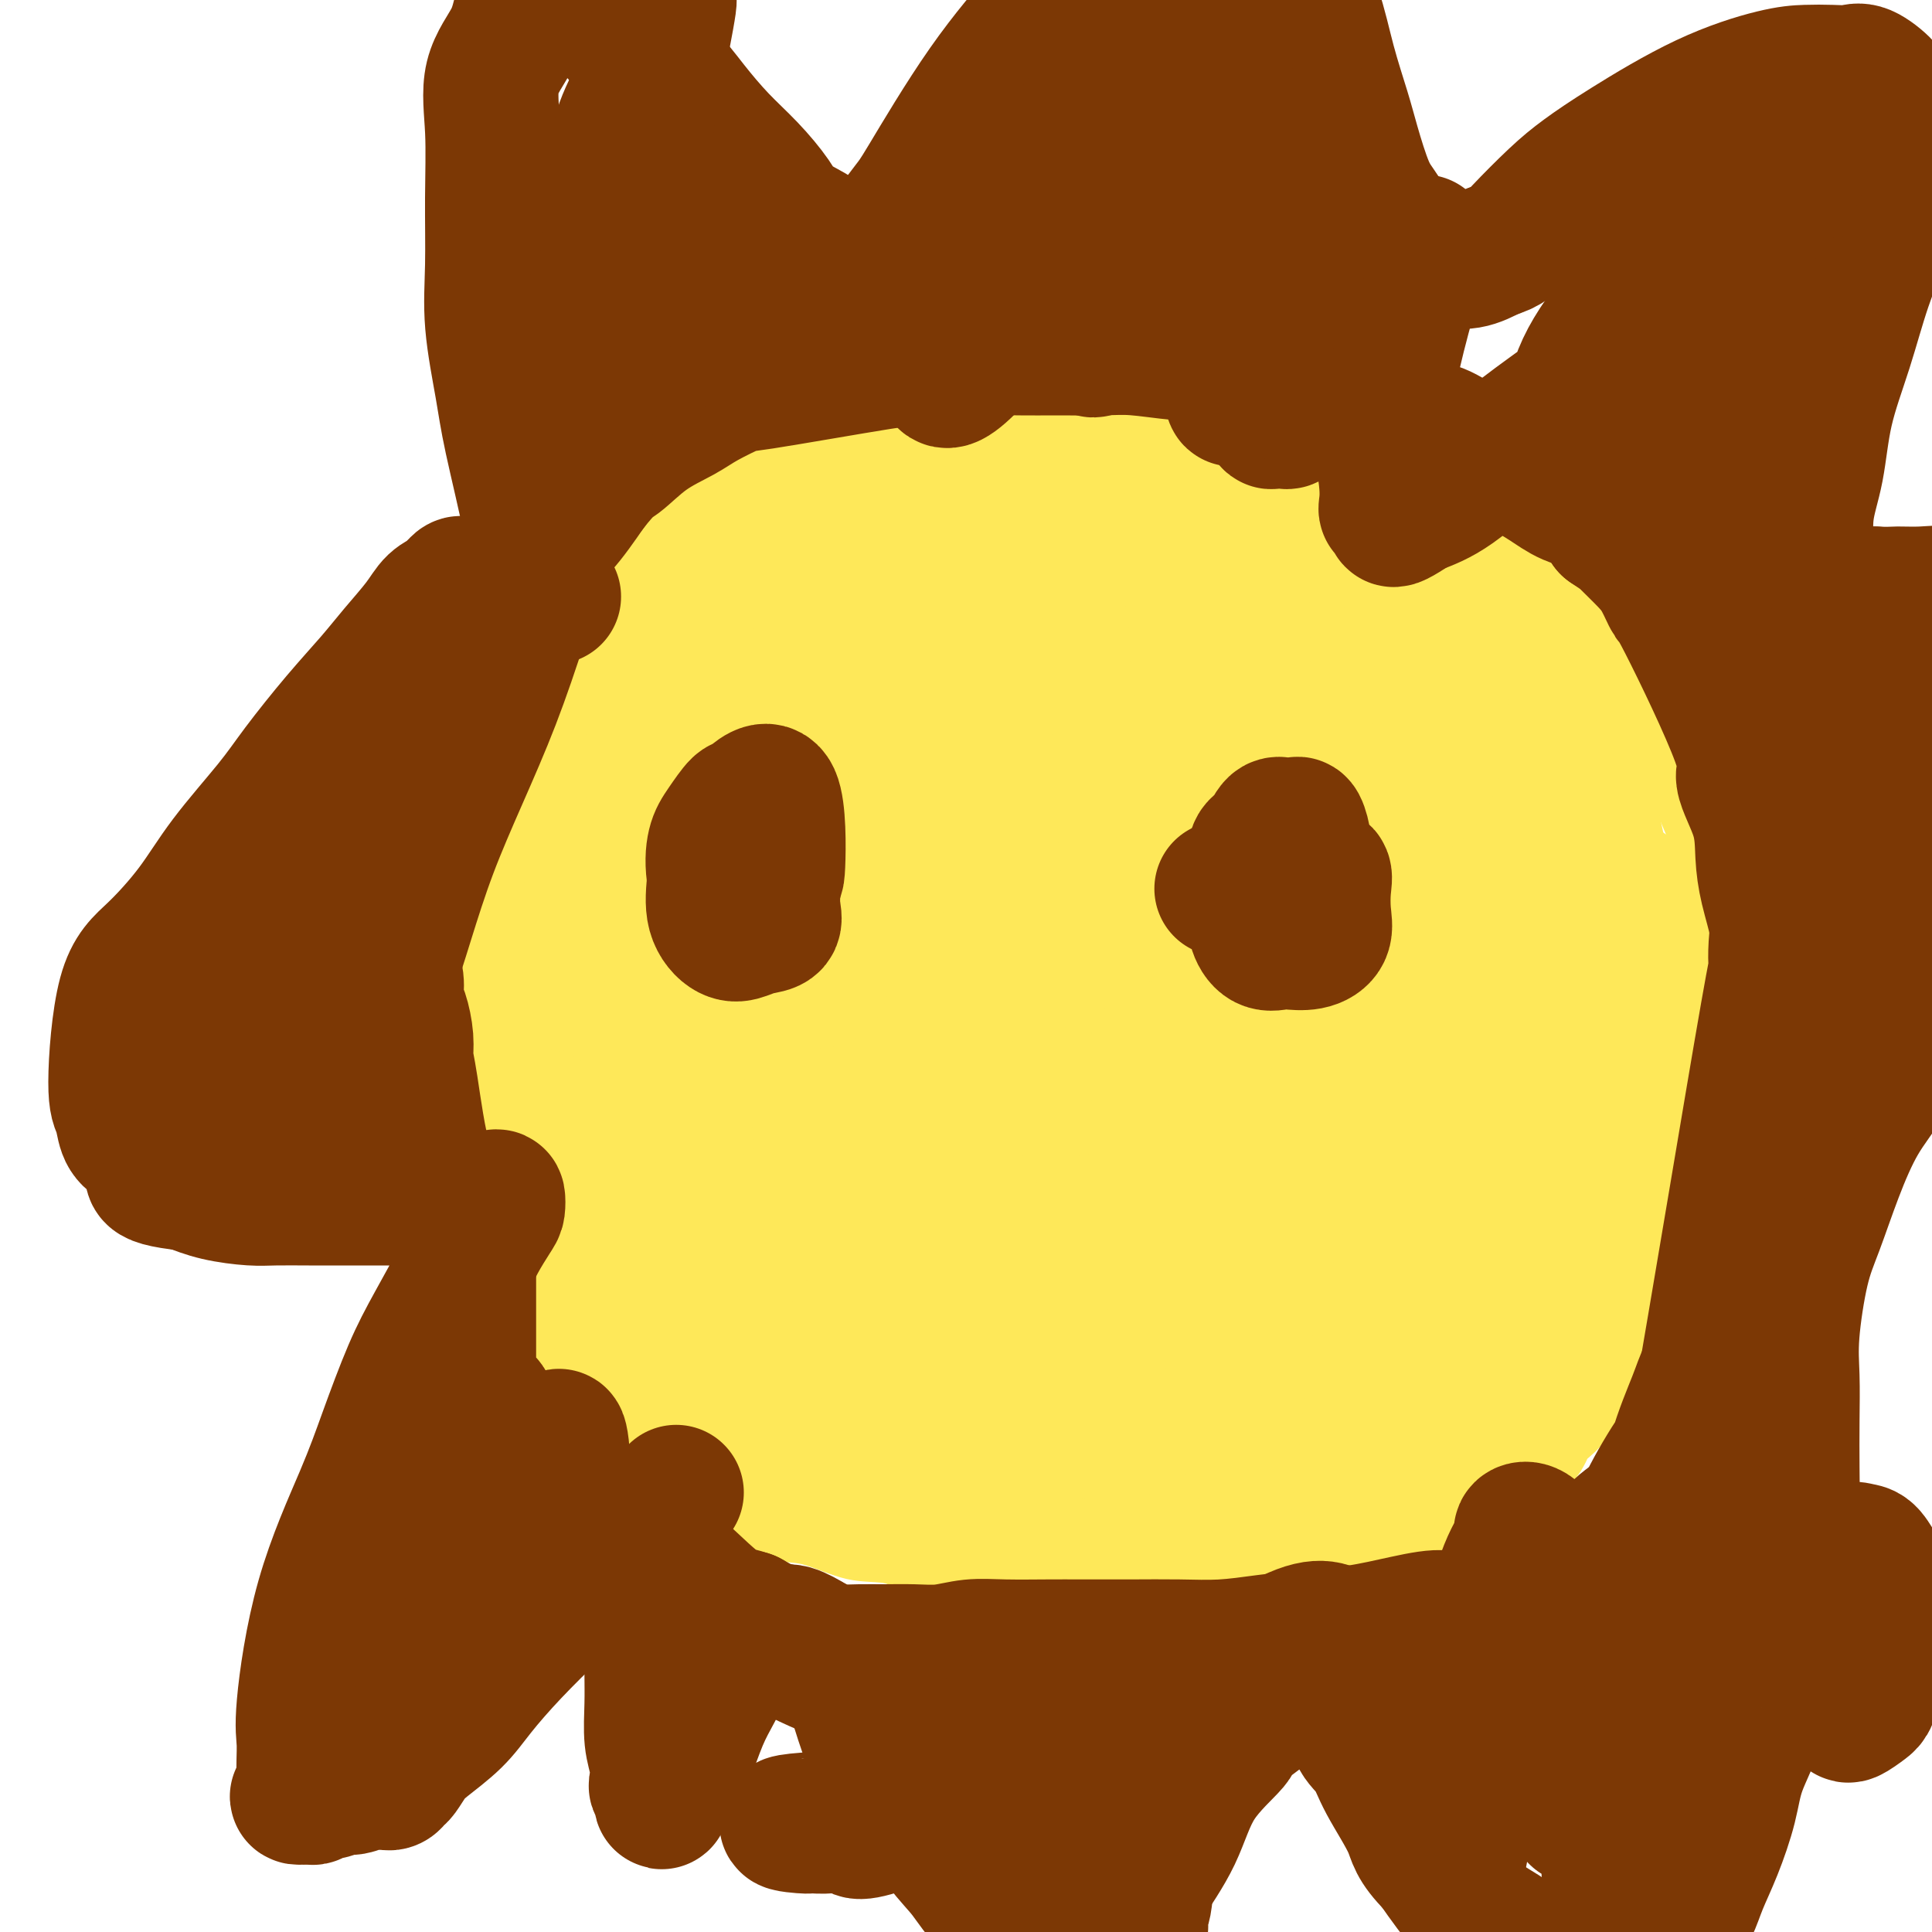 <svg viewBox='0 0 400 400' version='1.1' xmlns='http://www.w3.org/2000/svg' xmlns:xlink='http://www.w3.org/1999/xlink'><g fill='none' stroke='#FEE859' stroke-width='6' stroke-linecap='round' stroke-linejoin='round'><path d='M168,90c-0.805,-0.281 -1.610,-0.563 -5,0c-3.390,0.563 -9.365,1.970 -13,3c-3.635,1.030 -4.930,1.682 -6,2c-1.070,0.318 -1.914,0.301 -3,1c-1.086,0.699 -2.415,2.113 -4,3c-1.585,0.887 -3.425,1.246 -5,2c-1.575,0.754 -2.884,1.901 -4,3c-1.116,1.099 -2.039,2.149 -4,4c-1.961,1.851 -4.960,4.502 -7,7c-2.040,2.498 -3.122,4.842 -5,7c-1.878,2.158 -4.553,4.130 -6,6c-1.447,1.870 -1.666,3.639 -2,5c-0.334,1.361 -0.784,2.315 -2,4c-1.216,1.685 -3.198,4.102 -4,6c-0.802,1.898 -0.425,3.276 -1,5c-0.575,1.724 -2.102,3.793 -3,6c-0.898,2.207 -1.168,4.552 -2,7c-0.832,2.448 -2.227,4.999 -3,7c-0.773,2.001 -0.924,3.452 -1,5c-0.076,1.548 -0.077,3.194 0,5c0.077,1.806 0.230,3.771 0,6c-0.230,2.229 -0.845,4.721 -1,7c-0.155,2.279 0.151,4.344 0,6c-0.151,1.656 -0.757,2.902 -1,5c-0.243,2.098 -0.121,5.049 0,8'/><path d='M86,210c-0.464,7.572 -0.123,5.503 0,6c0.123,0.497 0.029,3.561 0,6c-0.029,2.439 0.009,4.254 0,6c-0.009,1.746 -0.064,3.422 0,5c0.064,1.578 0.248,3.058 1,6c0.752,2.942 2.073,7.347 3,10c0.927,2.653 1.459,3.555 2,5c0.541,1.445 1.091,3.432 2,5c0.909,1.568 2.178,2.717 3,4c0.822,1.283 1.198,2.699 2,4c0.802,1.301 2.030,2.488 3,4c0.970,1.512 1.681,3.348 3,5c1.319,1.652 3.245,3.120 5,5c1.755,1.880 3.339,4.173 5,6c1.661,1.827 3.398,3.188 5,5c1.602,1.812 3.067,4.073 5,6c1.933,1.927 4.333,3.518 6,5c1.667,1.482 2.600,2.853 4,4c1.400,1.147 3.265,2.070 5,3c1.735,0.930 3.338,1.868 5,3c1.662,1.132 3.383,2.458 5,3c1.617,0.542 3.129,0.300 5,1c1.871,0.700 4.100,2.342 6,3c1.900,0.658 3.469,0.333 6,1c2.531,0.667 6.023,2.325 9,3c2.977,0.675 5.439,0.366 9,1c3.561,0.634 8.223,2.211 12,3c3.777,0.789 6.671,0.789 9,1c2.329,0.211 4.094,0.632 7,1c2.906,0.368 6.953,0.684 11,1'/><path d='M224,331c11.434,1.700 8.520,0.452 9,0c0.480,-0.452 4.355,-0.106 8,0c3.645,0.106 7.060,-0.029 10,0c2.940,0.029 5.403,0.221 8,0c2.597,-0.221 5.327,-0.855 8,-2c2.673,-1.145 5.291,-2.802 8,-4c2.709,-1.198 5.511,-1.938 8,-3c2.489,-1.062 4.666,-2.445 7,-4c2.334,-1.555 4.825,-3.281 7,-5c2.175,-1.719 4.034,-3.433 6,-5c1.966,-1.567 4.039,-2.989 6,-5c1.961,-2.011 3.810,-4.610 6,-7c2.190,-2.390 4.721,-4.571 7,-7c2.279,-2.429 4.308,-5.105 6,-8c1.692,-2.895 3.048,-6.008 5,-9c1.952,-2.992 4.500,-5.863 6,-8c1.500,-2.137 1.953,-3.539 3,-6c1.047,-2.461 2.689,-5.981 4,-8c1.311,-2.019 2.290,-2.536 3,-4c0.710,-1.464 1.150,-3.874 2,-6c0.850,-2.126 2.108,-3.967 3,-6c0.892,-2.033 1.416,-4.258 2,-6c0.584,-1.742 1.228,-2.999 2,-5c0.772,-2.001 1.671,-4.744 2,-7c0.329,-2.256 0.088,-4.024 0,-6c-0.088,-1.976 -0.024,-4.159 0,-6c0.024,-1.841 0.006,-3.339 0,-5c-0.006,-1.661 -0.002,-3.487 0,-5c0.002,-1.513 0.000,-2.715 0,-4c-0.000,-1.285 -0.000,-2.653 0,-4c0.000,-1.347 0.000,-2.674 0,-4'/><path d='M360,182c0.344,-6.588 0.206,-2.557 0,-2c-0.206,0.557 -0.478,-2.362 -1,-4c-0.522,-1.638 -1.294,-1.997 -2,-3c-0.706,-1.003 -1.348,-2.650 -2,-4c-0.652,-1.350 -1.315,-2.405 -2,-4c-0.685,-1.595 -1.391,-3.731 -2,-5c-0.609,-1.269 -1.121,-1.669 -2,-3c-0.879,-1.331 -2.125,-3.591 -3,-5c-0.875,-1.409 -1.378,-1.965 -2,-3c-0.622,-1.035 -1.363,-2.548 -2,-4c-0.637,-1.452 -1.169,-2.843 -2,-4c-0.831,-1.157 -1.959,-2.081 -3,-3c-1.041,-0.919 -1.995,-1.834 -3,-3c-1.005,-1.166 -2.063,-2.584 -3,-4c-0.937,-1.416 -1.755,-2.831 -3,-4c-1.245,-1.169 -2.916,-2.093 -4,-3c-1.084,-0.907 -1.579,-1.798 -3,-3c-1.421,-1.202 -3.768,-2.714 -5,-4c-1.232,-1.286 -1.351,-2.346 -2,-3c-0.649,-0.654 -1.829,-0.903 -4,-2c-2.171,-1.097 -5.332,-3.042 -7,-4c-1.668,-0.958 -1.842,-0.928 -2,-1c-0.158,-0.072 -0.298,-0.247 -2,-1c-1.702,-0.753 -4.965,-2.086 -7,-3c-2.035,-0.914 -2.842,-1.410 -4,-2c-1.158,-0.590 -2.669,-1.275 -4,-2c-1.331,-0.725 -2.484,-1.490 -4,-2c-1.516,-0.510 -3.396,-0.766 -5,-1c-1.604,-0.234 -2.932,-0.448 -4,-1c-1.068,-0.552 -1.877,-1.444 -3,-2c-1.123,-0.556 -2.562,-0.778 -4,-1'/><path d='M264,92c-8.429,-3.829 -4.502,-2.401 -4,-2c0.502,0.401 -2.422,-0.225 -4,-1c-1.578,-0.775 -1.810,-1.700 -3,-2c-1.190,-0.300 -3.338,0.026 -5,0c-1.662,-0.026 -2.839,-0.402 -4,-1c-1.161,-0.598 -2.305,-1.418 -4,-2c-1.695,-0.582 -3.939,-0.926 -6,-1c-2.061,-0.074 -3.939,0.124 -6,0c-2.061,-0.124 -4.304,-0.569 -7,-1c-2.696,-0.431 -5.844,-0.848 -8,-1c-2.156,-0.152 -3.321,-0.041 -5,0c-1.679,0.041 -3.872,0.010 -6,0c-2.128,-0.010 -4.191,-0.001 -6,0c-1.809,0.001 -3.363,-0.008 -5,0c-1.637,0.008 -3.355,0.033 -5,0c-1.645,-0.033 -3.215,-0.125 -5,0c-1.785,0.125 -3.784,0.466 -6,1c-2.216,0.534 -4.648,1.260 -7,2c-2.352,0.740 -4.624,1.494 -6,2c-1.376,0.506 -1.857,0.762 -3,1c-1.143,0.238 -2.947,0.456 -4,1c-1.053,0.544 -1.354,1.414 -2,2c-0.646,0.586 -1.635,0.889 -2,1c-0.365,0.111 -0.104,0.032 0,0c0.104,-0.032 0.052,-0.016 0,0'/></g>
<g fill='none' stroke='#FEE859' stroke-width='28' stroke-linecap='round' stroke-linejoin='round'><path d='M241,91c-1.515,-1.707 -3.030,-3.414 -4,-4c-0.970,-0.586 -1.395,-0.052 -3,0c-1.605,0.052 -4.390,-0.378 -7,-1c-2.610,-0.622 -5.044,-1.435 -8,-2c-2.956,-0.565 -6.434,-0.884 -9,-1c-2.566,-0.116 -4.218,-0.031 -6,0c-1.782,0.031 -3.692,0.008 -6,0c-2.308,-0.008 -5.012,-0.002 -7,0c-1.988,0.002 -3.259,-0.000 -5,0c-1.741,0.000 -3.952,0.003 -6,0c-2.048,-0.003 -3.931,-0.012 -6,0c-2.069,0.012 -4.322,0.044 -6,0c-1.678,-0.044 -2.782,-0.166 -4,0c-1.218,0.166 -2.550,0.619 -4,1c-1.450,0.381 -3.018,0.691 -4,1c-0.982,0.309 -1.379,0.618 -2,1c-0.621,0.382 -1.466,0.837 -2,1c-0.534,0.163 -0.756,0.033 -1,0c-0.244,-0.033 -0.509,0.033 -1,0c-0.491,-0.033 -1.209,-0.163 -2,0c-0.791,0.163 -1.655,0.618 -2,1c-0.345,0.382 -0.173,0.691 0,1'/><path d='M146,89c-2.907,1.170 -1.174,1.097 -1,1c0.174,-0.097 -1.210,-0.216 -2,0c-0.790,0.216 -0.986,0.766 -1,1c-0.014,0.234 0.152,0.152 -1,1c-1.152,0.848 -3.623,2.627 -6,4c-2.377,1.373 -4.659,2.341 -6,3c-1.341,0.659 -1.742,1.008 -3,2c-1.258,0.992 -3.373,2.628 -5,4c-1.627,1.372 -2.766,2.481 -4,4c-1.234,1.519 -2.562,3.450 -4,5c-1.438,1.550 -2.987,2.721 -4,4c-1.013,1.279 -1.489,2.667 -2,4c-0.511,1.333 -1.058,2.610 -2,4c-0.942,1.390 -2.281,2.893 -3,4c-0.719,1.107 -0.819,1.818 -1,3c-0.181,1.182 -0.444,2.834 -1,4c-0.556,1.166 -1.406,1.845 -2,3c-0.594,1.155 -0.932,2.786 -1,4c-0.068,1.214 0.136,2.012 0,3c-0.136,0.988 -0.611,2.165 -1,4c-0.389,1.835 -0.692,4.329 -1,7c-0.308,2.671 -0.623,5.519 -1,8c-0.377,2.481 -0.818,4.595 -1,7c-0.182,2.405 -0.105,5.101 0,7c0.105,1.899 0.238,3.003 0,5c-0.238,1.997 -0.848,4.889 -1,7c-0.152,2.111 0.155,3.442 0,5c-0.155,1.558 -0.773,3.342 -1,5c-0.227,1.658 -0.065,3.188 0,5c0.065,1.812 0.032,3.906 0,6'/><path d='M91,213c-0.275,7.171 0.036,5.099 0,6c-0.036,0.901 -0.420,4.774 0,7c0.420,2.226 1.646,2.803 2,4c0.354,1.197 -0.162,3.012 0,5c0.162,1.988 1.002,4.147 2,6c0.998,1.853 2.155,3.399 3,5c0.845,1.601 1.377,3.258 2,5c0.623,1.742 1.336,3.569 2,5c0.664,1.431 1.279,2.465 2,4c0.721,1.535 1.547,3.570 2,5c0.453,1.430 0.533,2.254 1,3c0.467,0.746 1.321,1.412 2,2c0.679,0.588 1.182,1.097 2,2c0.818,0.903 1.951,2.198 3,3c1.049,0.802 2.016,1.110 3,2c0.984,0.890 1.986,2.363 3,3c1.014,0.637 2.040,0.440 3,1c0.960,0.560 1.853,1.878 3,3c1.147,1.122 2.546,2.049 4,3c1.454,0.951 2.963,1.928 4,3c1.037,1.072 1.602,2.240 3,3c1.398,0.760 3.627,1.111 5,2c1.373,0.889 1.889,2.317 3,3c1.111,0.683 2.817,0.620 4,1c1.183,0.380 1.844,1.204 3,2c1.156,0.796 2.809,1.564 4,2c1.191,0.436 1.921,0.539 3,1c1.079,0.461 2.506,1.278 4,2c1.494,0.722 3.056,1.348 5,2c1.944,0.652 4.270,1.329 6,2c1.730,0.671 2.865,1.335 4,2'/><path d='M178,312c5.807,2.343 3.824,1.202 4,1c0.176,-0.202 2.512,0.537 4,1c1.488,0.463 2.129,0.650 3,1c0.871,0.350 1.973,0.863 3,1c1.027,0.137 1.980,-0.103 3,0c1.020,0.103 2.105,0.548 3,1c0.895,0.452 1.598,0.909 3,1c1.402,0.091 3.503,-0.186 5,0c1.497,0.186 2.388,0.834 4,1c1.612,0.166 3.943,-0.152 6,0c2.057,0.152 3.840,0.773 6,1c2.160,0.227 4.696,0.061 7,0c2.304,-0.061 4.376,-0.017 6,0c1.624,0.017 2.800,0.006 5,0c2.200,-0.006 5.426,-0.008 8,0c2.574,0.008 4.497,0.024 7,0c2.503,-0.024 5.586,-0.090 8,0c2.414,0.090 4.161,0.335 6,0c1.839,-0.335 3.772,-1.251 6,-2c2.228,-0.749 4.753,-1.330 7,-2c2.247,-0.670 4.218,-1.427 6,-2c1.782,-0.573 3.376,-0.960 5,-2c1.624,-1.040 3.280,-2.733 5,-4c1.720,-1.267 3.506,-2.108 5,-3c1.494,-0.892 2.696,-1.833 4,-3c1.304,-1.167 2.711,-2.558 4,-4c1.289,-1.442 2.462,-2.933 4,-4c1.538,-1.067 3.443,-1.709 5,-3c1.557,-1.291 2.765,-3.232 4,-5c1.235,-1.768 2.496,-3.362 4,-5c1.504,-1.638 3.252,-3.319 5,-5'/><path d='M333,276c6.997,-6.718 4.489,-5.515 4,-6c-0.489,-0.485 1.040,-2.660 2,-4c0.960,-1.340 1.352,-1.847 2,-3c0.648,-1.153 1.554,-2.952 2,-4c0.446,-1.048 0.434,-1.343 1,-2c0.566,-0.657 1.710,-1.675 2,-3c0.290,-1.325 -0.272,-2.958 0,-4c0.272,-1.042 1.380,-1.493 2,-2c0.620,-0.507 0.754,-1.069 1,-2c0.246,-0.931 0.605,-2.229 1,-3c0.395,-0.771 0.825,-1.015 1,-2c0.175,-0.985 0.093,-2.713 0,-4c-0.093,-1.287 -0.197,-2.134 0,-3c0.197,-0.866 0.697,-1.749 1,-3c0.303,-1.251 0.410,-2.868 1,-4c0.590,-1.132 1.664,-1.779 2,-3c0.336,-1.221 -0.065,-3.015 0,-5c0.065,-1.985 0.596,-4.160 1,-7c0.404,-2.840 0.683,-6.346 1,-9c0.317,-2.654 0.674,-4.455 1,-6c0.326,-1.545 0.623,-2.835 1,-4c0.377,-1.165 0.836,-2.205 1,-3c0.164,-0.795 0.034,-1.344 0,-2c-0.034,-0.656 0.028,-1.418 0,-2c-0.028,-0.582 -0.148,-0.983 0,-3c0.148,-2.017 0.563,-5.649 0,-9c-0.563,-3.351 -2.104,-6.420 -4,-11c-1.896,-4.580 -4.147,-10.671 -6,-14c-1.853,-3.329 -3.306,-3.896 -4,-5c-0.694,-1.104 -0.627,-2.744 -1,-4c-0.373,-1.256 -1.187,-2.128 -2,-3'/><path d='M343,137c-2.825,-6.070 -1.389,-2.745 -1,-2c0.389,0.745 -0.271,-1.091 -1,-2c-0.729,-0.909 -1.528,-0.893 -3,-2c-1.472,-1.107 -3.617,-3.339 -5,-5c-1.383,-1.661 -2.004,-2.751 -3,-4c-0.996,-1.249 -2.367,-2.656 -4,-4c-1.633,-1.344 -3.527,-2.625 -5,-4c-1.473,-1.375 -2.523,-2.843 -4,-4c-1.477,-1.157 -3.380,-2.001 -6,-4c-2.620,-1.999 -5.955,-5.151 -8,-7c-2.045,-1.849 -2.798,-2.393 -4,-3c-1.202,-0.607 -2.853,-1.277 -4,-2c-1.147,-0.723 -1.789,-1.500 -3,-2c-1.211,-0.500 -2.990,-0.722 -4,-1c-1.010,-0.278 -1.253,-0.610 -2,-1c-0.747,-0.390 -2.000,-0.837 -3,-1c-1.000,-0.163 -1.747,-0.044 -3,0c-1.253,0.044 -3.012,0.011 -5,0c-1.988,-0.011 -4.207,0.000 -6,0c-1.793,-0.000 -3.162,-0.012 -5,0c-1.838,0.012 -4.146,0.047 -6,0c-1.854,-0.047 -3.256,-0.177 -5,0c-1.744,0.177 -3.831,0.661 -6,1c-2.169,0.339 -4.420,0.531 -7,1c-2.580,0.469 -5.488,1.214 -8,2c-2.512,0.786 -4.629,1.614 -7,2c-2.371,0.386 -4.997,0.330 -7,1c-2.003,0.670 -3.382,2.066 -5,3c-1.618,0.934 -3.474,1.405 -5,2c-1.526,0.595 -2.722,1.313 -4,2c-1.278,0.687 -2.639,1.344 -4,2'/><path d='M200,105c-3.126,1.283 -1.942,-0.010 -2,0c-0.058,0.010 -1.359,1.322 -2,2c-0.641,0.678 -0.624,0.722 -1,1c-0.376,0.278 -1.147,0.792 -2,1c-0.853,0.208 -1.790,0.111 -2,0c-0.210,-0.111 0.306,-0.236 0,0c-0.306,0.236 -1.433,0.833 -2,1c-0.567,0.167 -0.575,-0.095 -1,0c-0.425,0.095 -1.269,0.546 -2,1c-0.731,0.454 -1.350,0.910 -2,1c-0.650,0.090 -1.332,-0.186 -2,0c-0.668,0.186 -1.324,0.834 -2,1c-0.676,0.166 -1.372,-0.150 -2,0c-0.628,0.150 -1.187,0.764 -2,1c-0.813,0.236 -1.880,0.092 -3,0c-1.120,-0.092 -2.294,-0.132 -3,0c-0.706,0.132 -0.943,0.435 -2,1c-1.057,0.565 -2.932,1.393 -4,2c-1.068,0.607 -1.328,0.993 -2,1c-0.672,0.007 -1.755,-0.364 -3,0c-1.245,0.364 -2.651,1.463 -4,2c-1.349,0.537 -2.640,0.511 -4,1c-1.360,0.489 -2.788,1.492 -4,2c-1.212,0.508 -2.209,0.520 -3,1c-0.791,0.480 -1.375,1.427 -2,2c-0.625,0.573 -1.291,0.772 -2,1c-0.709,0.228 -1.460,0.484 -2,1c-0.540,0.516 -0.869,1.290 -1,2c-0.131,0.710 -0.066,1.355 0,2'/><path d='M137,132c-0.826,2.840 -2.392,7.940 -3,11c-0.608,3.060 -0.257,4.079 -1,8c-0.743,3.921 -2.579,10.743 -4,17c-1.421,6.257 -2.427,11.949 -3,16c-0.573,4.051 -0.714,6.463 -2,12c-1.286,5.537 -3.717,14.201 -5,19c-1.283,4.799 -1.420,5.733 -2,7c-0.580,1.267 -1.605,2.867 -2,4c-0.395,1.133 -0.160,1.797 0,2c0.160,0.203 0.243,-0.056 0,0c-0.243,0.056 -0.814,0.428 -1,0c-0.186,-0.428 0.011,-1.654 0,-5c-0.011,-3.346 -0.230,-8.810 0,-13c0.230,-4.190 0.911,-7.106 2,-13c1.089,-5.894 2.588,-14.767 4,-22c1.412,-7.233 2.738,-12.824 4,-17c1.262,-4.176 2.462,-6.935 4,-11c1.538,-4.065 3.415,-9.437 5,-13c1.585,-3.563 2.879,-5.319 4,-7c1.121,-1.681 2.070,-3.289 3,-5c0.930,-1.711 1.843,-3.526 3,-5c1.157,-1.474 2.559,-2.608 3,-3c0.441,-0.392 -0.079,-0.041 0,0c0.079,0.041 0.756,-0.227 1,0c0.244,0.227 0.053,0.947 0,4c-0.053,3.053 0.030,8.437 0,15c-0.030,6.563 -0.173,14.306 -1,23c-0.827,8.694 -2.338,18.341 -4,28c-1.662,9.659 -3.475,19.331 -5,26c-1.525,6.669 -2.763,10.334 -4,14'/><path d='M133,224c-2.149,11.887 -1.022,7.606 -1,7c0.022,-0.606 -1.062,2.464 -2,3c-0.938,0.536 -1.729,-1.461 -2,0c-0.271,1.461 -0.020,6.380 -1,-1c-0.980,-7.380 -3.190,-27.058 -4,-40c-0.810,-12.942 -0.218,-19.147 0,-24c0.218,-4.853 0.064,-8.352 0,-12c-0.064,-3.648 -0.036,-7.443 0,-11c0.036,-3.557 0.081,-6.875 1,-10c0.919,-3.125 2.710,-6.056 4,-8c1.290,-1.944 2.077,-2.900 3,-4c0.923,-1.100 1.982,-2.346 3,-3c1.018,-0.654 1.996,-0.718 3,-1c1.004,-0.282 2.035,-0.782 3,0c0.965,0.782 1.866,2.845 3,8c1.134,5.155 2.502,13.402 3,21c0.498,7.598 0.127,14.546 0,24c-0.127,9.454 -0.010,21.412 0,33c0.010,11.588 -0.088,22.805 -1,31c-0.912,8.195 -2.638,13.369 -4,17c-1.362,3.631 -2.360,5.720 -3,7c-0.640,1.280 -0.923,1.749 -1,2c-0.077,0.251 0.053,0.282 0,1c-0.053,0.718 -0.287,2.123 -1,0c-0.713,-2.123 -1.904,-7.773 -3,-13c-1.096,-5.227 -2.098,-10.030 -3,-16c-0.902,-5.970 -1.704,-13.107 -2,-22c-0.296,-8.893 -0.084,-19.541 0,-29c0.084,-9.459 0.042,-17.730 0,-26'/><path d='M128,158c0.698,-10.947 2.442,-10.813 4,-14c1.558,-3.187 2.929,-9.695 4,-14c1.071,-4.305 1.840,-6.407 3,-8c1.160,-1.593 2.709,-2.677 3,-4c0.291,-1.323 -0.676,-2.885 0,-2c0.676,0.885 2.994,4.215 5,9c2.006,4.785 3.700,11.023 5,17c1.300,5.977 2.205,11.692 3,20c0.795,8.308 1.481,19.209 2,29c0.519,9.791 0.873,18.471 1,26c0.127,7.529 0.029,13.908 0,21c-0.029,7.092 0.011,14.897 0,21c-0.011,6.103 -0.072,10.506 -1,14c-0.928,3.494 -2.724,6.081 -4,8c-1.276,1.919 -2.033,3.170 -3,4c-0.967,0.830 -2.142,1.237 -4,0c-1.858,-1.237 -4.397,-4.120 -7,-11c-2.603,-6.880 -5.270,-17.757 -7,-25c-1.730,-7.243 -2.523,-10.854 -3,-16c-0.477,-5.146 -0.637,-11.828 -1,-20c-0.363,-8.172 -0.929,-17.832 0,-27c0.929,-9.168 3.353,-17.842 5,-26c1.647,-8.158 2.516,-15.798 4,-23c1.484,-7.202 3.584,-13.965 5,-19c1.416,-5.035 2.149,-8.341 3,-11c0.851,-2.659 1.819,-4.671 3,-6c1.181,-1.329 2.574,-1.975 3,-2c0.426,-0.025 -0.116,0.570 0,0c0.116,-0.570 0.890,-2.306 2,0c1.110,2.306 2.555,8.653 4,15'/><path d='M157,114c1.486,5.833 2.201,12.916 3,22c0.799,9.084 1.682,20.167 2,30c0.318,9.833 0.070,18.414 0,27c-0.070,8.586 0.038,17.177 0,27c-0.038,9.823 -0.224,20.880 0,29c0.224,8.120 0.856,13.305 1,22c0.144,8.695 -0.201,20.902 -1,26c-0.799,5.098 -2.052,3.089 -3,3c-0.948,-0.089 -1.592,1.743 -4,0c-2.408,-1.743 -6.580,-7.059 -10,-12c-3.420,-4.941 -6.089,-9.506 -8,-17c-1.911,-7.494 -3.064,-17.915 -4,-25c-0.936,-7.085 -1.656,-10.832 -2,-18c-0.344,-7.168 -0.312,-17.755 0,-28c0.312,-10.245 0.904,-20.148 2,-30c1.096,-9.852 2.697,-19.652 5,-29c2.303,-9.348 5.307,-18.245 8,-25c2.693,-6.755 5.076,-11.368 8,-16c2.924,-4.632 6.389,-9.282 9,-12c2.611,-2.718 4.369,-3.505 6,-4c1.631,-0.495 3.134,-0.698 5,-1c1.866,-0.302 4.094,-0.703 6,2c1.906,2.703 3.492,8.509 5,14c1.508,5.491 2.940,10.666 4,19c1.060,8.334 1.748,19.826 2,31c0.252,11.174 0.067,22.030 0,32c-0.067,9.970 -0.018,19.054 0,29c0.018,9.946 0.005,20.755 0,30c-0.005,9.245 -0.001,16.927 0,23c0.001,6.073 0.001,10.536 0,15'/><path d='M191,278c0.426,26.652 0.492,13.281 0,9c-0.492,-4.281 -1.541,0.526 -2,3c-0.459,2.474 -0.329,2.615 -2,0c-1.671,-2.615 -5.143,-7.986 -8,-13c-2.857,-5.014 -5.101,-9.672 -7,-23c-1.899,-13.328 -3.454,-35.326 -4,-48c-0.546,-12.674 -0.082,-16.023 0,-22c0.082,-5.977 -0.219,-14.580 0,-24c0.219,-9.420 0.958,-19.656 2,-28c1.042,-8.344 2.387,-14.796 3,-19c0.613,-4.204 0.494,-6.161 1,-8c0.506,-1.839 1.637,-3.560 2,-4c0.363,-0.440 -0.043,0.400 0,0c0.043,-0.400 0.533,-2.039 1,0c0.467,2.039 0.910,7.758 2,15c1.090,7.242 2.825,16.008 4,26c1.175,9.992 1.789,21.208 3,33c1.211,11.792 3.018,24.158 4,36c0.982,11.842 1.139,23.161 3,36c1.861,12.839 5.425,27.197 7,37c1.575,9.803 1.160,15.049 1,20c-0.160,4.951 -0.067,9.606 0,12c0.067,2.394 0.106,2.528 0,3c-0.106,0.472 -0.358,1.284 -1,1c-0.642,-0.284 -1.675,-1.664 -3,-6c-1.325,-4.336 -2.941,-11.629 -5,-20c-2.059,-8.371 -4.562,-17.821 -6,-26c-1.438,-8.179 -1.810,-15.087 -2,-23c-0.190,-7.913 -0.197,-16.832 0,-25c0.197,-8.168 0.599,-15.584 1,-23'/><path d='M185,197c0.377,-14.523 1.819,-15.331 3,-22c1.181,-6.669 2.099,-19.198 3,-28c0.901,-8.802 1.784,-13.876 3,-20c1.216,-6.124 2.766,-13.297 4,-18c1.234,-4.703 2.151,-6.937 3,-8c0.849,-1.063 1.629,-0.957 2,-2c0.371,-1.043 0.335,-3.236 1,0c0.665,3.236 2.033,11.902 3,21c0.967,9.098 1.533,18.628 2,28c0.467,9.372 0.835,18.586 1,28c0.165,9.414 0.128,19.027 0,27c-0.128,7.973 -0.345,14.305 0,21c0.345,6.695 1.254,13.754 2,20c0.746,6.246 1.328,11.679 3,20c1.672,8.321 4.433,19.531 7,27c2.567,7.469 4.940,11.197 6,15c1.060,3.803 0.807,7.681 1,10c0.193,2.319 0.832,3.078 1,2c0.168,-1.078 -0.136,-3.995 -2,-11c-1.864,-7.005 -5.288,-18.099 -7,-24c-1.712,-5.901 -1.712,-6.609 -3,-12c-1.288,-5.391 -3.864,-15.465 -5,-23c-1.136,-7.535 -0.831,-12.531 -1,-21c-0.169,-8.469 -0.811,-20.410 -1,-31c-0.189,-10.590 0.074,-19.827 0,-28c-0.074,-8.173 -0.487,-15.281 0,-24c0.487,-8.719 1.873,-19.048 3,-26c1.127,-6.952 1.996,-10.525 3,-13c1.004,-2.475 2.144,-3.850 3,-5c0.856,-1.150 1.428,-2.075 2,-3'/><path d='M222,97c0.607,-1.356 -0.376,-0.744 0,0c0.376,0.744 2.109,1.622 3,4c0.891,2.378 0.938,6.256 2,12c1.062,5.744 3.139,13.354 4,20c0.861,6.646 0.507,12.328 1,23c0.493,10.672 1.835,26.333 3,42c1.165,15.667 2.154,31.338 3,40c0.846,8.662 1.548,10.314 2,14c0.452,3.686 0.653,9.407 1,13c0.347,3.593 0.839,5.057 1,6c0.161,0.943 -0.008,1.366 0,2c0.008,0.634 0.195,1.478 0,1c-0.195,-0.478 -0.770,-2.280 -1,-3c-0.230,-0.720 -0.115,-0.360 0,0'/><path d='M177,275c2.103,0.357 4.206,0.714 7,1c2.794,0.286 6.279,0.502 11,2c4.721,1.498 10.680,4.279 15,6c4.320,1.721 7.003,2.383 11,4c3.997,1.617 9.308,4.188 13,6c3.692,1.812 5.765,2.863 8,4c2.235,1.137 4.632,2.360 6,3c1.368,0.640 1.707,0.696 2,1c0.293,0.304 0.541,0.855 1,1c0.459,0.145 1.129,-0.116 1,0c-0.129,0.116 -1.058,0.610 -4,0c-2.942,-0.610 -7.899,-2.325 -13,-4c-5.101,-1.675 -10.347,-3.310 -15,-5c-4.653,-1.690 -8.714,-3.434 -12,-5c-3.286,-1.566 -5.798,-2.953 -8,-4c-2.202,-1.047 -4.093,-1.752 -6,-3c-1.907,-1.248 -3.830,-3.038 -5,-4c-1.170,-0.962 -1.588,-1.097 -2,-2c-0.412,-0.903 -0.817,-2.574 -1,-4c-0.183,-1.426 -0.145,-2.606 0,-4c0.145,-1.394 0.398,-3.001 2,-5c1.602,-1.999 4.553,-4.392 8,-6c3.447,-1.608 7.390,-2.433 11,-3c3.610,-0.567 6.889,-0.876 10,-1c3.111,-0.124 6.056,-0.062 9,0'/><path d='M226,253c6.138,-0.624 6.485,-0.184 8,1c1.515,1.184 4.200,3.111 6,5c1.800,1.889 2.717,3.740 4,7c1.283,3.260 2.934,7.927 4,12c1.066,4.073 1.549,7.550 2,12c0.451,4.450 0.872,9.873 1,12c0.128,2.127 -0.037,0.957 0,1c0.037,0.043 0.275,1.298 0,1c-0.275,-0.298 -1.065,-2.150 -2,-5c-0.935,-2.850 -2.016,-6.697 -3,-12c-0.984,-5.303 -1.871,-12.061 -3,-19c-1.129,-6.939 -2.498,-14.061 -3,-21c-0.502,-6.939 -0.135,-13.697 0,-19c0.135,-5.303 0.040,-9.151 0,-14c-0.040,-4.849 -0.023,-10.700 0,-15c0.023,-4.300 0.052,-7.051 0,-9c-0.052,-1.949 -0.184,-3.098 0,-4c0.184,-0.902 0.685,-1.558 1,-2c0.315,-0.442 0.444,-0.669 1,0c0.556,0.669 1.539,2.234 2,5c0.461,2.766 0.399,6.734 1,12c0.601,5.266 1.863,11.830 3,19c1.137,7.170 2.147,14.946 3,22c0.853,7.054 1.549,13.388 2,20c0.451,6.612 0.657,13.504 1,18c0.343,4.496 0.824,6.597 1,8c0.176,1.403 0.047,2.109 0,3c-0.047,0.891 -0.014,1.969 0,2c0.014,0.031 0.007,-0.984 0,-2'/><path d='M255,291c2.025,14.155 0.589,-3.956 0,-15c-0.589,-11.044 -0.329,-15.021 0,-22c0.329,-6.979 0.728,-16.959 1,-25c0.272,-8.041 0.417,-14.141 1,-19c0.583,-4.859 1.605,-8.476 3,-15c1.395,-6.524 3.165,-15.954 4,-20c0.835,-4.046 0.735,-2.707 1,-2c0.265,0.707 0.894,0.782 1,0c0.106,-0.782 -0.311,-2.422 0,0c0.311,2.422 1.351,8.907 2,15c0.649,6.093 0.909,11.794 1,18c0.091,6.206 0.014,12.916 0,22c-0.014,9.084 0.035,20.540 0,29c-0.035,8.460 -0.155,13.924 0,19c0.155,5.076 0.587,9.766 0,14c-0.587,4.234 -2.191,8.014 -3,11c-0.809,2.986 -0.823,5.180 -1,6c-0.177,0.820 -0.515,0.268 -1,1c-0.485,0.732 -1.115,2.748 -2,0c-0.885,-2.748 -2.025,-10.259 -3,-18c-0.975,-7.741 -1.785,-15.712 -2,-23c-0.215,-7.288 0.164,-13.894 0,-21c-0.164,-7.106 -0.872,-14.711 0,-22c0.872,-7.289 3.326,-14.261 5,-21c1.674,-6.739 2.570,-13.245 4,-19c1.430,-5.755 3.394,-10.759 6,-16c2.606,-5.241 5.856,-10.719 8,-14c2.144,-3.281 3.184,-4.366 4,-5c0.816,-0.634 1.408,-0.817 2,-1'/><path d='M286,148c3.164,-3.455 4.074,-2.092 5,2c0.926,4.092 1.869,10.912 3,17c1.131,6.088 2.449,11.443 3,18c0.551,6.557 0.336,14.316 0,24c-0.336,9.684 -0.794,21.295 -1,28c-0.206,6.705 -0.159,8.505 -3,17c-2.841,8.495 -8.569,23.684 -11,31c-2.431,7.316 -1.565,6.759 -2,7c-0.435,0.241 -2.169,1.279 -3,2c-0.831,0.721 -0.757,1.126 -1,0c-0.243,-1.126 -0.804,-3.781 -1,-9c-0.196,-5.219 -0.028,-13.002 0,-20c0.028,-6.998 -0.084,-13.211 0,-20c0.084,-6.789 0.364,-14.154 2,-21c1.636,-6.846 4.627,-13.171 7,-20c2.373,-6.829 4.127,-14.160 6,-19c1.873,-4.840 3.866,-7.189 6,-10c2.134,-2.811 4.408,-6.084 6,-8c1.592,-1.916 2.503,-2.476 3,-3c0.497,-0.524 0.579,-1.011 1,-2c0.421,-0.989 1.182,-2.478 2,0c0.818,2.478 1.694,8.923 2,15c0.306,6.077 0.042,11.786 0,20c-0.042,8.214 0.137,18.933 -1,29c-1.137,10.067 -3.590,19.481 -6,29c-2.410,9.519 -4.778,19.142 -7,26c-2.222,6.858 -4.296,10.952 -6,15c-1.704,4.048 -3.036,8.051 -4,11c-0.964,2.949 -1.561,4.842 -2,6c-0.439,1.158 -0.719,1.579 -1,2'/><path d='M283,315c-3.156,6.726 -1.045,-6.459 0,-15c1.045,-8.541 1.023,-12.437 2,-18c0.977,-5.563 2.952,-12.793 8,-27c5.048,-14.207 13.170,-35.392 18,-47c4.830,-11.608 6.370,-13.640 8,-17c1.630,-3.360 3.351,-8.048 5,-11c1.649,-2.952 3.226,-4.168 4,-5c0.774,-0.832 0.746,-1.279 1,-2c0.254,-0.721 0.792,-1.714 1,0c0.208,1.714 0.086,6.135 0,12c-0.086,5.865 -0.137,13.172 -1,21c-0.863,7.828 -2.538,16.175 -4,25c-1.462,8.825 -2.710,18.127 -4,26c-1.290,7.873 -2.623,14.317 -4,19c-1.377,4.683 -2.799,7.605 -4,11c-1.201,3.395 -2.180,7.263 -3,9c-0.820,1.737 -1.480,1.342 -2,2c-0.520,0.658 -0.901,2.367 -1,2c-0.099,-0.367 0.082,-2.810 0,-6c-0.082,-3.190 -0.428,-7.127 0,-13c0.428,-5.873 1.630,-13.683 3,-22c1.370,-8.317 2.910,-17.141 5,-24c2.090,-6.859 4.732,-11.753 7,-17c2.268,-5.247 4.163,-10.848 6,-15c1.837,-4.152 3.616,-6.855 5,-9c1.384,-2.145 2.373,-3.731 3,-6c0.627,-2.269 0.894,-5.220 1,-3c0.106,2.220 0.053,9.610 0,17'/><path d='M337,202c-0.655,6.076 -2.291,12.767 -4,20c-1.709,7.233 -3.491,15.009 -5,24c-1.509,8.991 -2.744,19.197 -4,26c-1.256,6.803 -2.533,10.202 -4,14c-1.467,3.798 -3.125,7.995 -4,10c-0.875,2.005 -0.967,1.820 -1,-2c-0.033,-3.820 -0.007,-11.274 0,-19c0.007,-7.726 -0.005,-15.726 0,-23c0.005,-7.274 0.029,-13.824 1,-22c0.971,-8.176 2.891,-17.980 4,-27c1.109,-9.020 1.408,-17.258 2,-24c0.592,-6.742 1.478,-11.990 2,-17c0.522,-5.010 0.680,-9.784 1,-13c0.320,-3.216 0.803,-4.876 1,-6c0.197,-1.124 0.109,-1.712 0,-2c-0.109,-0.288 -0.240,-0.275 0,-1c0.240,-0.725 0.852,-2.186 1,1c0.148,3.186 -0.167,11.020 1,20c1.167,8.980 3.815,19.106 6,28c2.185,8.894 3.906,16.555 5,23c1.094,6.445 1.561,11.674 2,15c0.439,3.326 0.851,4.747 1,6c0.149,1.253 0.034,2.336 0,3c-0.034,0.664 0.011,0.910 0,1c-0.011,0.090 -0.080,0.024 -1,-3c-0.920,-3.024 -2.691,-9.007 -5,-16c-2.309,-6.993 -5.154,-14.997 -8,-23'/><path d='M328,195c-3.613,-10.267 -5.644,-15.433 -7,-20c-1.356,-4.567 -2.037,-8.534 -3,-12c-0.963,-3.466 -2.207,-6.429 -3,-8c-0.793,-1.571 -1.135,-1.749 -4,-8c-2.865,-6.251 -8.252,-18.573 -11,-26c-2.748,-7.427 -2.856,-9.958 -3,-11c-0.144,-1.042 -0.325,-0.593 -1,-1c-0.675,-0.407 -1.845,-1.668 0,1c1.845,2.668 6.704,9.267 10,15c3.296,5.733 5.030,10.601 7,16c1.970,5.399 4.178,11.329 5,17c0.822,5.671 0.259,11.081 0,15c-0.259,3.919 -0.215,6.345 0,9c0.215,2.655 0.601,5.537 0,7c-0.601,1.463 -2.187,1.505 -3,2c-0.813,0.495 -0.852,1.442 -2,2c-1.148,0.558 -3.406,0.726 -6,-1c-2.594,-1.726 -5.524,-5.347 -8,-9c-2.476,-3.653 -4.499,-7.337 -7,-12c-2.501,-4.663 -5.482,-10.305 -8,-16c-2.518,-5.695 -4.573,-11.445 -6,-15c-1.427,-3.555 -2.225,-4.917 -3,-7c-0.775,-2.083 -1.528,-4.889 -2,-7c-0.472,-2.111 -0.662,-3.527 -1,-5c-0.338,-1.473 -0.822,-3.003 -1,-5c-0.178,-1.997 -0.048,-4.461 0,-7c0.048,-2.539 0.014,-5.154 0,-7c-0.014,-1.846 -0.007,-2.923 0,-4'/><path d='M271,98c-0.109,-6.208 1.619,-4.229 3,-4c1.381,0.229 2.414,-1.291 4,-2c1.586,-0.709 3.724,-0.606 6,0c2.276,0.606 4.690,1.716 7,2c2.310,0.284 4.517,-0.258 6,11c1.483,11.258 2.243,34.314 1,46c-1.243,11.686 -4.489,12.000 -7,14c-2.511,2.000 -4.286,5.684 -6,8c-1.714,2.316 -3.366,3.264 -5,4c-1.634,0.736 -3.250,1.261 -4,2c-0.750,0.739 -0.634,1.694 -2,1c-1.366,-0.694 -4.213,-3.036 -6,-6c-1.787,-2.964 -2.515,-6.548 -4,-10c-1.485,-3.452 -3.726,-6.771 -5,-11c-1.274,-4.229 -1.581,-9.366 -2,-13c-0.419,-3.634 -0.949,-5.764 -1,-9c-0.051,-3.236 0.379,-7.577 0,-13c-0.379,-5.423 -1.567,-11.930 -2,-17c-0.433,-5.070 -0.112,-8.705 0,-12c0.112,-3.295 0.013,-6.250 0,-8c-0.013,-1.750 0.059,-2.295 0,-3c-0.059,-0.705 -0.248,-1.570 0,-1c0.248,0.570 0.932,2.575 2,7c1.068,4.425 2.521,11.268 4,18c1.479,6.732 2.984,13.351 4,22c1.016,8.649 1.543,19.329 2,28c0.457,8.671 0.845,15.335 1,21c0.155,5.665 0.078,10.333 0,15'/><path d='M267,188c0.468,11.786 0.136,9.251 0,9c-0.136,-0.251 -0.078,1.781 0,3c0.078,1.219 0.177,1.625 0,2c-0.177,0.375 -0.628,0.718 -1,0c-0.372,-0.718 -0.664,-2.499 -2,-5c-1.336,-2.501 -3.716,-5.724 -6,-13c-2.284,-7.276 -4.472,-18.605 -6,-26c-1.528,-7.395 -2.395,-10.856 -3,-14c-0.605,-3.144 -0.946,-5.971 -1,-8c-0.054,-2.029 0.181,-3.261 0,-5c-0.181,-1.739 -0.777,-3.986 -1,-7c-0.223,-3.014 -0.074,-6.797 0,-10c0.074,-3.203 0.074,-5.827 0,-9c-0.074,-3.173 -0.223,-6.895 0,-9c0.223,-2.105 0.816,-2.594 1,-3c0.184,-0.406 -0.042,-0.728 0,-1c0.042,-0.272 0.353,-0.495 1,-1c0.647,-0.505 1.629,-1.293 3,1c1.371,2.293 3.132,7.667 4,13c0.868,5.333 0.844,10.624 1,17c0.156,6.376 0.494,13.837 0,22c-0.494,8.163 -1.818,17.026 -4,23c-2.182,5.974 -5.221,9.057 -8,12c-2.779,2.943 -5.299,5.745 -8,8c-2.701,2.255 -5.581,3.963 -9,6c-3.419,2.037 -7.375,4.402 -11,6c-3.625,1.598 -6.920,2.428 -11,3c-4.080,0.572 -8.945,0.885 -14,1c-5.055,0.115 -10.302,0.033 -14,0c-3.698,-0.033 -5.849,-0.016 -8,0'/><path d='M170,203c-8.792,0.021 -7.273,-1.926 -8,-3c-0.727,-1.074 -3.702,-1.276 -7,-3c-3.298,-1.724 -6.920,-4.972 -9,-8c-2.080,-3.028 -2.618,-5.838 -4,-9c-1.382,-3.162 -3.606,-6.677 -5,-9c-1.394,-2.323 -1.957,-3.454 -2,-3c-0.043,0.454 0.434,2.493 1,7c0.566,4.507 1.221,11.480 2,18c0.779,6.520 1.681,12.585 2,19c0.319,6.415 0.055,13.178 0,20c-0.055,6.822 0.097,13.703 0,19c-0.097,5.297 -0.445,9.010 -1,12c-0.555,2.990 -1.318,5.256 -2,7c-0.682,1.744 -1.283,2.965 -2,4c-0.717,1.035 -1.549,1.883 -2,2c-0.451,0.117 -0.520,-0.499 -1,0c-0.480,0.499 -1.373,2.111 -3,0c-1.627,-2.111 -3.990,-7.945 -6,-13c-2.010,-5.055 -3.667,-9.331 -5,-13c-1.333,-3.669 -2.341,-6.732 -3,-9c-0.659,-2.268 -0.968,-3.741 -1,-5c-0.032,-1.259 0.213,-2.304 0,-3c-0.213,-0.696 -0.883,-1.043 -1,-1c-0.117,0.043 0.319,0.475 0,0c-0.319,-0.475 -1.394,-1.859 1,1c2.394,2.859 8.255,9.960 12,15c3.745,5.040 5.372,8.020 7,11'/><path d='M133,259c3.804,5.117 3.814,4.909 4,6c0.186,1.091 0.547,3.481 1,5c0.453,1.519 0.996,2.168 1,2c0.004,-0.168 -0.532,-1.153 0,0c0.532,1.153 2.132,4.443 0,1c-2.132,-3.443 -7.997,-13.619 -12,-20c-4.003,-6.381 -6.144,-8.966 -7,-10c-0.856,-1.034 -0.428,-0.517 0,0'/></g>
<g fill='none' stroke='#7C3805' stroke-width='28' stroke-linecap='round' stroke-linejoin='round'><path d='M140,309c-1.044,1.119 -2.089,2.238 -3,3c-0.911,0.762 -1.690,1.166 -3,2c-1.310,0.834 -3.151,2.098 -5,4c-1.849,1.902 -3.707,4.443 -6,7c-2.293,2.557 -5.023,5.129 -8,8c-2.977,2.871 -6.201,6.042 -9,9c-2.799,2.958 -5.173,5.703 -7,8c-1.827,2.297 -3.105,4.145 -5,6c-1.895,1.855 -4.405,3.716 -6,5c-1.595,1.284 -2.274,1.990 -3,3c-0.726,1.010 -1.500,2.323 -2,3c-0.500,0.677 -0.725,0.717 -1,1c-0.275,0.283 -0.598,0.808 -1,1c-0.402,0.192 -0.882,0.052 -1,0c-0.118,-0.052 0.125,-0.015 0,0c-0.125,0.015 -0.618,0.008 -1,0c-0.382,-0.008 -0.654,-0.017 -1,0c-0.346,0.017 -0.768,0.061 -1,0c-0.232,-0.061 -0.275,-0.228 -1,0c-0.725,0.228 -2.130,0.849 -3,1c-0.870,0.151 -1.203,-0.170 -2,0c-0.797,0.170 -2.059,0.830 -3,1c-0.941,0.170 -1.562,-0.150 -2,0c-0.438,0.150 -0.695,0.771 -1,1c-0.305,0.229 -0.659,0.065 -1,0c-0.341,-0.065 -0.671,-0.033 -1,0'/><path d='M63,372c-2.782,0.321 -0.737,-0.377 0,-1c0.737,-0.623 0.167,-1.170 0,-3c-0.167,-1.830 0.067,-4.944 0,-7c-0.067,-2.056 -0.437,-3.054 0,-8c0.437,-4.946 1.682,-13.839 4,-22c2.318,-8.161 5.709,-15.589 8,-21c2.291,-5.411 3.480,-8.805 5,-13c1.520,-4.195 3.370,-9.190 5,-13c1.630,-3.810 3.039,-6.434 5,-10c1.961,-3.566 4.473,-8.073 6,-11c1.527,-2.927 2.068,-4.273 3,-6c0.932,-1.727 2.254,-3.836 3,-5c0.746,-1.164 0.917,-1.384 1,-2c0.083,-0.616 0.078,-1.629 0,-2c-0.078,-0.371 -0.228,-0.099 -2,0c-1.772,0.099 -5.167,0.027 -8,0c-2.833,-0.027 -5.104,-0.007 -7,0c-1.896,0.007 -3.417,0.003 -6,0c-2.583,-0.003 -6.226,-0.003 -9,0c-2.774,0.003 -4.677,0.009 -7,0c-2.323,-0.009 -5.066,-0.033 -7,0c-1.934,0.033 -3.059,0.124 -5,0c-1.941,-0.124 -4.697,-0.464 -7,-1c-2.303,-0.536 -4.151,-1.268 -6,-2'/><path d='M39,245c-11.063,-1.161 -6.720,-2.562 -6,-4c0.720,-1.438 -2.182,-2.911 -4,-4c-1.818,-1.089 -2.552,-1.792 -3,-3c-0.448,-1.208 -0.610,-2.921 -1,-4c-0.390,-1.079 -1.008,-1.525 -1,-6c0.008,-4.475 0.641,-12.978 2,-18c1.359,-5.022 3.445,-6.561 6,-9c2.555,-2.439 5.581,-5.777 8,-9c2.419,-3.223 4.232,-6.332 7,-10c2.768,-3.668 6.489,-7.897 9,-11c2.511,-3.103 3.810,-5.081 6,-8c2.190,-2.919 5.271,-6.778 8,-10c2.729,-3.222 5.105,-5.807 7,-8c1.895,-2.193 3.310,-3.993 5,-6c1.690,-2.007 3.657,-4.223 5,-6c1.343,-1.777 2.062,-3.117 3,-4c0.938,-0.883 2.093,-1.308 3,-2c0.907,-0.692 1.564,-1.649 2,-2c0.436,-0.351 0.650,-0.095 1,0c0.350,0.095 0.836,0.030 1,0c0.164,-0.030 0.006,-0.023 0,0c-0.006,0.023 0.138,0.062 1,0c0.862,-0.062 2.440,-0.227 4,0c1.560,0.227 3.100,0.845 4,1c0.900,0.155 1.159,-0.154 2,0c0.841,0.154 2.265,0.772 3,1c0.735,0.228 0.781,0.065 1,0c0.219,-0.065 0.609,-0.033 1,0'/><path d='M113,123c2.908,0.615 1.178,1.152 0,-1c-1.178,-2.152 -1.804,-6.992 -3,-13c-1.196,-6.008 -2.962,-13.185 -4,-18c-1.038,-4.815 -1.349,-7.270 -2,-11c-0.651,-3.730 -1.642,-8.736 -2,-13c-0.358,-4.264 -0.082,-7.787 0,-12c0.082,-4.213 -0.028,-9.117 0,-14c0.028,-4.883 0.195,-9.745 0,-14c-0.195,-4.255 -0.752,-7.904 0,-11c0.752,-3.096 2.814,-5.639 4,-8c1.186,-2.361 1.496,-4.539 2,-6c0.504,-1.461 1.204,-2.204 2,-3c0.796,-0.796 1.690,-1.646 2,-2c0.310,-0.354 0.038,-0.211 1,0c0.962,0.211 3.158,0.490 5,1c1.842,0.510 3.331,1.251 5,3c1.669,1.749 3.519,4.507 6,7c2.481,2.493 5.592,4.722 8,7c2.408,2.278 4.112,4.605 6,7c1.888,2.395 3.958,4.858 6,7c2.042,2.142 4.055,3.964 6,6c1.945,2.036 3.822,4.286 5,6c1.178,1.714 1.656,2.892 3,4c1.344,1.108 3.554,2.144 5,3c1.446,0.856 2.127,1.530 3,2c0.873,0.470 1.936,0.735 3,1'/><path d='M174,51c2.456,0.883 3.095,0.092 4,0c0.905,-0.092 2.076,0.517 4,-1c1.924,-1.517 4.601,-5.159 6,-7c1.399,-1.841 1.519,-1.881 4,-6c2.481,-4.119 7.324,-12.319 12,-19c4.676,-6.681 9.187,-11.845 12,-15c2.813,-3.155 3.928,-4.303 6,-6c2.072,-1.697 5.099,-3.943 8,-6c2.901,-2.057 5.674,-3.923 8,-5c2.326,-1.077 4.205,-1.363 6,-2c1.795,-0.637 3.506,-1.625 5,-2c1.494,-0.375 2.772,-0.137 4,0c1.228,0.137 2.405,0.174 4,0c1.595,-0.174 3.609,-0.557 5,0c1.391,0.557 2.158,2.055 3,4c0.842,1.945 1.758,4.336 3,7c1.242,2.664 2.811,5.602 4,9c1.189,3.398 1.998,7.257 3,11c1.002,3.743 2.197,7.369 3,10c0.803,2.631 1.215,4.266 2,7c0.785,2.734 1.942,6.569 3,9c1.058,2.431 2.018,3.460 3,5c0.982,1.540 1.987,3.591 3,5c1.013,1.409 2.034,2.176 3,3c0.966,0.824 1.878,1.705 3,2c1.122,0.295 2.456,0.002 4,0c1.544,-0.002 3.298,0.285 5,0c1.702,-0.285 3.351,-1.143 5,-2'/><path d='M309,52c3.173,-0.855 4.106,-1.992 6,-4c1.894,-2.008 4.750,-4.888 7,-7c2.250,-2.112 3.896,-3.456 6,-5c2.104,-1.544 4.666,-3.290 9,-6c4.334,-2.710 10.438,-6.386 16,-9c5.562,-2.614 10.580,-4.167 14,-5c3.420,-0.833 5.242,-0.946 7,-1c1.758,-0.054 3.452,-0.050 5,0c1.548,0.050 2.951,0.145 4,0c1.049,-0.145 1.745,-0.529 3,0c1.255,0.529 3.068,1.970 4,3c0.932,1.030 0.984,1.648 1,3c0.016,1.352 -0.003,3.437 0,6c0.003,2.563 0.030,5.604 0,9c-0.030,3.396 -0.115,7.147 -1,11c-0.885,3.853 -2.570,7.808 -4,12c-1.430,4.192 -2.604,8.621 -4,13c-1.396,4.379 -3.015,8.708 -4,13c-0.985,4.292 -1.335,8.548 -2,12c-0.665,3.452 -1.645,6.102 -2,9c-0.355,2.898 -0.086,6.044 0,8c0.086,1.956 -0.011,2.720 0,4c0.011,1.280 0.130,3.075 0,4c-0.130,0.925 -0.510,0.980 0,1c0.510,0.020 1.910,0.005 3,0c1.090,-0.005 1.870,-0.001 3,0c1.130,0.001 2.608,0.000 4,0c1.392,-0.000 2.696,-0.000 4,0'/><path d='M388,123c3.080,0.147 3.780,0.013 5,0c1.220,-0.013 2.959,0.094 5,0c2.041,-0.094 4.386,-0.390 6,0c1.614,0.390 2.499,1.465 5,3c2.501,1.535 6.617,3.531 10,7c3.383,3.469 6.032,8.411 7,11c0.968,2.589 0.256,2.825 0,4c-0.256,1.175 -0.055,3.291 0,5c0.055,1.709 -0.037,3.012 0,5c0.037,1.988 0.204,4.660 0,7c-0.204,2.340 -0.779,4.350 -2,7c-1.221,2.650 -3.087,5.942 -5,9c-1.913,3.058 -3.872,5.881 -6,9c-2.128,3.119 -4.424,6.535 -7,10c-2.576,3.465 -5.431,6.981 -8,11c-2.569,4.019 -4.852,8.542 -7,12c-2.148,3.458 -4.163,5.850 -6,9c-1.837,3.150 -3.497,7.056 -5,11c-1.503,3.944 -2.847,7.926 -4,11c-1.153,3.074 -2.113,5.240 -3,9c-0.887,3.760 -1.701,9.115 -2,13c-0.299,3.885 -0.081,6.299 0,9c0.081,2.701 0.027,5.689 0,9c-0.027,3.311 -0.026,6.944 0,10c0.026,3.056 0.076,5.534 0,9c-0.076,3.466 -0.278,7.919 0,12c0.278,4.081 1.036,7.791 2,11c0.964,3.209 2.132,5.917 3,8c0.868,2.083 1.434,3.542 2,5'/><path d='M378,349c1.420,4.294 1.469,3.030 2,3c0.531,-0.030 1.543,1.175 2,2c0.457,0.825 0.359,1.271 1,1c0.641,-0.271 2.022,-1.260 3,-2c0.978,-0.740 1.553,-1.231 2,-6c0.447,-4.769 0.768,-13.816 1,-18c0.232,-4.184 0.377,-3.505 0,-4c-0.377,-0.495 -1.274,-2.162 -2,-3c-0.726,-0.838 -1.279,-0.845 -2,-1c-0.721,-0.155 -1.609,-0.457 -3,0c-1.391,0.457 -3.287,1.674 -5,4c-1.713,2.326 -3.245,5.763 -5,9c-1.755,3.237 -3.733,6.275 -5,10c-1.267,3.725 -1.824,8.137 -3,12c-1.176,3.863 -2.972,7.177 -4,10c-1.028,2.823 -1.287,5.154 -2,8c-0.713,2.846 -1.880,6.208 -3,9c-1.120,2.792 -2.192,5.014 -3,7c-0.808,1.986 -1.351,3.737 -2,5c-0.649,1.263 -1.402,2.037 -2,3c-0.598,0.963 -1.040,2.114 -2,3c-0.960,0.886 -2.439,1.509 -4,2c-1.561,0.491 -3.206,0.852 -5,1c-1.794,0.148 -3.738,0.084 -6,0c-2.262,-0.084 -4.844,-0.188 -7,0c-2.156,0.188 -3.887,0.669 -6,0c-2.113,-0.669 -4.607,-2.488 -7,-4c-2.393,-1.512 -4.684,-2.718 -7,-5c-2.316,-2.282 -4.658,-5.641 -7,-9'/><path d='M297,386c-4.114,-4.136 -3.899,-5.476 -5,-8c-1.101,-2.524 -3.519,-6.234 -5,-9c-1.481,-2.766 -2.025,-4.589 -3,-6c-0.975,-1.411 -2.382,-2.409 -3,-4c-0.618,-1.591 -0.447,-3.773 -3,-5c-2.553,-1.227 -7.831,-1.498 -10,-2c-2.169,-0.502 -1.228,-1.233 -3,0c-1.772,1.233 -6.256,4.431 -8,6c-1.744,1.569 -0.749,1.508 -2,3c-1.251,1.492 -4.748,4.538 -7,8c-2.252,3.462 -3.260,7.341 -5,11c-1.740,3.659 -4.211,7.100 -6,10c-1.789,2.900 -2.896,5.260 -4,7c-1.104,1.740 -2.206,2.859 -3,4c-0.794,1.141 -1.281,2.304 -2,3c-0.719,0.696 -1.669,0.923 -2,1c-0.331,0.077 -0.041,0.002 0,0c0.041,-0.002 -0.165,0.070 -1,0c-0.835,-0.070 -2.298,-0.282 -4,-1c-1.702,-0.718 -3.643,-1.941 -5,-3c-1.357,-1.059 -2.128,-1.953 -4,-3c-1.872,-1.047 -4.844,-2.247 -7,-4c-2.156,-1.753 -3.497,-4.057 -5,-6c-1.503,-1.943 -3.168,-3.523 -5,-6c-1.832,-2.477 -3.831,-5.849 -6,-9c-2.169,-3.151 -4.507,-6.079 -6,-8c-1.493,-1.921 -2.141,-2.835 -3,-5c-0.859,-2.165 -1.930,-5.583 -3,-9'/><path d='M177,351c-3.526,-5.709 -3.340,-4.481 -4,-5c-0.660,-0.519 -2.166,-2.783 -3,-4c-0.834,-1.217 -0.995,-1.385 -2,-2c-1.005,-0.615 -2.852,-1.678 -4,-2c-1.148,-0.322 -1.595,0.096 -2,0c-0.405,-0.096 -0.769,-0.708 -2,0c-1.231,0.708 -3.331,2.734 -5,4c-1.669,1.266 -2.908,1.771 -4,3c-1.092,1.229 -2.036,3.183 -3,5c-0.964,1.817 -1.947,3.499 -3,6c-1.053,2.501 -2.177,5.823 -3,8c-0.823,2.177 -1.344,3.208 -2,4c-0.656,0.792 -1.447,1.343 -2,2c-0.553,0.657 -0.866,1.419 -1,2c-0.134,0.581 -0.087,0.981 0,1c0.087,0.019 0.216,-0.344 0,-1c-0.216,-0.656 -0.776,-1.605 -1,-2c-0.224,-0.395 -0.113,-0.237 0,-1c0.113,-0.763 0.226,-2.447 0,-4c-0.226,-1.553 -0.793,-2.974 -1,-5c-0.207,-2.026 -0.056,-4.656 0,-7c0.056,-2.344 0.015,-4.400 0,-7c-0.015,-2.600 -0.004,-5.743 0,-8c0.004,-2.257 0.002,-3.629 0,-5'/><path d='M135,333c-0.309,-7.151 -0.083,-5.029 0,-5c0.083,0.029 0.022,-2.033 0,-3c-0.022,-0.967 -0.005,-0.837 0,-1c0.005,-0.163 -0.001,-0.618 0,-1c0.001,-0.382 0.011,-0.690 0,-1c-0.011,-0.310 -0.041,-0.620 0,-1c0.041,-0.380 0.155,-0.828 0,-1c-0.155,-0.172 -0.578,-0.067 -1,0c-0.422,0.067 -0.845,0.095 -1,0c-0.155,-0.095 -0.044,-0.313 -1,0c-0.956,0.313 -2.978,1.156 -5,2'/><path d='M127,322c-2.924,1.055 -6.234,3.694 -10,7c-3.766,3.306 -7.987,7.280 -11,10c-3.013,2.720 -4.820,4.185 -7,6c-2.180,1.815 -4.735,3.981 -6,5c-1.265,1.019 -1.239,0.890 -2,1c-0.761,0.110 -2.309,0.460 -3,0c-0.691,-0.460 -0.524,-1.729 0,-4c0.524,-2.271 1.404,-5.543 3,-9c1.596,-3.457 3.909,-7.099 6,-11c2.091,-3.901 3.961,-8.062 6,-12c2.039,-3.938 4.249,-7.654 6,-10c1.751,-2.346 3.044,-3.322 4,-4c0.956,-0.678 1.575,-1.057 2,-2c0.425,-0.943 0.658,-2.448 1,-1c0.342,1.448 0.795,5.850 0,10c-0.795,4.150 -2.836,8.048 -5,13c-2.164,4.952 -4.450,10.959 -7,16c-2.550,5.041 -5.366,9.117 -7,12c-1.634,2.883 -2.088,4.575 -3,6c-0.912,1.425 -2.283,2.583 -3,3c-0.717,0.417 -0.780,0.092 -1,0c-0.220,-0.092 -0.596,0.049 -1,0c-0.404,-0.049 -0.835,-0.289 -1,-2c-0.165,-1.711 -0.065,-4.891 0,-9c0.065,-4.109 0.094,-9.145 0,-14c-0.094,-4.855 -0.313,-9.530 0,-13c0.313,-3.470 1.156,-5.735 2,-8'/><path d='M90,312c0.688,-8.238 1.409,-6.834 2,-7c0.591,-0.166 1.052,-1.901 2,-4c0.948,-2.099 2.385,-4.560 3,-6c0.615,-1.440 0.410,-1.859 1,-3c0.590,-1.141 1.977,-3.005 3,-1c1.023,2.005 1.682,7.879 2,13c0.318,5.121 0.294,9.491 0,13c-0.294,3.509 -0.857,6.159 -1,8c-0.143,1.841 0.134,2.873 0,4c-0.134,1.127 -0.681,2.347 -1,3c-0.319,0.653 -0.411,0.737 -1,1c-0.589,0.263 -1.674,0.703 -2,0c-0.326,-0.703 0.109,-2.549 0,-5c-0.109,-2.451 -0.761,-5.506 -1,-8c-0.239,-2.494 -0.064,-4.427 0,-7c0.064,-2.573 0.017,-5.785 0,-8c-0.017,-2.215 -0.005,-3.431 0,-5c0.005,-1.569 0.001,-3.490 0,-6c-0.001,-2.510 -0.000,-5.611 0,-8c0.000,-2.389 0.000,-4.068 0,-6c-0.000,-1.932 0.000,-4.117 0,-6c-0.000,-1.883 -0.000,-3.464 0,-5c0.000,-1.536 0.001,-3.027 0,-4c-0.001,-0.973 -0.003,-1.426 0,-2c0.003,-0.574 0.011,-1.267 0,-2c-0.011,-0.733 -0.041,-1.505 0,-2c0.041,-0.495 0.155,-0.713 0,-1c-0.155,-0.287 -0.577,-0.644 -1,-1'/><path d='M96,257c-0.336,-10.178 -0.677,-4.122 -1,-2c-0.323,2.122 -0.629,0.311 -1,-1c-0.371,-1.311 -0.807,-2.121 -1,-3c-0.193,-0.879 -0.142,-1.826 -1,-3c-0.858,-1.174 -2.625,-2.576 -4,-7c-1.375,-4.424 -2.358,-11.869 -3,-16c-0.642,-4.131 -0.941,-4.947 -1,-6c-0.059,-1.053 0.124,-2.343 0,-4c-0.124,-1.657 -0.555,-3.681 -1,-5c-0.445,-1.319 -0.904,-1.933 -1,-3c-0.096,-1.067 0.171,-2.585 0,-4c-0.171,-1.415 -0.780,-2.725 -1,-4c-0.220,-1.275 -0.052,-2.516 0,-4c0.052,-1.484 -0.012,-3.213 0,-5c0.012,-1.787 0.101,-3.633 0,-5c-0.101,-1.367 -0.390,-2.255 0,-4c0.390,-1.745 1.461,-4.346 2,-6c0.539,-1.654 0.546,-2.359 1,-4c0.454,-1.641 1.356,-4.217 2,-6c0.644,-1.783 1.032,-2.773 2,-5c0.968,-2.227 2.516,-5.692 4,-9c1.484,-3.308 2.902,-6.461 4,-9c1.098,-2.539 1.874,-4.465 3,-7c1.126,-2.535 2.603,-5.679 4,-8c1.397,-2.321 2.715,-3.818 4,-6c1.285,-2.182 2.538,-5.049 4,-7c1.462,-1.951 3.132,-2.986 5,-5c1.868,-2.014 3.934,-5.007 6,-8'/><path d='M122,101c4.033,-5.133 4.616,-4.966 6,-6c1.384,-1.034 3.569,-3.268 6,-5c2.431,-1.732 5.110,-2.962 7,-4c1.890,-1.038 2.993,-1.885 5,-3c2.007,-1.115 4.918,-2.498 6,-3c1.082,-0.502 0.335,-0.124 6,-1c5.665,-0.876 17.741,-3.005 24,-4c6.259,-0.995 6.701,-0.855 8,-1c1.299,-0.145 3.455,-0.574 6,-1c2.545,-0.426 5.478,-0.847 8,-1c2.522,-0.153 4.633,-0.038 7,0c2.367,0.038 4.991,-0.003 8,0c3.009,0.003 6.402,0.049 9,0c2.598,-0.049 4.401,-0.193 7,0c2.599,0.193 5.995,0.724 9,1c3.005,0.276 5.617,0.298 8,1c2.383,0.702 4.535,2.082 7,3c2.465,0.918 5.243,1.372 8,2c2.757,0.628 5.493,1.431 8,2c2.507,0.569 4.786,0.905 7,2c2.214,1.095 4.362,2.950 7,4c2.638,1.050 5.765,1.295 8,2c2.235,0.705 3.576,1.870 6,3c2.424,1.130 5.930,2.227 8,3c2.070,0.773 2.704,1.224 4,2c1.296,0.776 3.255,1.878 5,3c1.745,1.122 3.278,2.264 5,3c1.722,0.736 3.635,1.068 5,2c1.365,0.932 2.183,2.466 3,4'/><path d='M333,109c3.488,2.340 3.208,2.189 4,3c0.792,0.811 2.656,2.585 4,4c1.344,1.415 2.168,2.471 3,4c0.832,1.529 1.673,3.529 2,4c0.327,0.471 0.140,-0.589 3,5c2.860,5.589 8.768,17.825 11,24c2.232,6.175 0.787,6.288 1,8c0.213,1.712 2.084,5.025 3,8c0.916,2.975 0.876,5.614 1,8c0.124,2.386 0.411,4.520 1,7c0.589,2.480 1.478,5.306 2,8c0.522,2.694 0.676,5.255 1,8c0.324,2.745 0.818,5.672 1,8c0.182,2.328 0.051,4.056 0,7c-0.051,2.944 -0.021,7.104 0,10c0.021,2.896 0.032,4.526 0,7c-0.032,2.474 -0.106,5.791 0,9c0.106,3.209 0.394,6.312 0,9c-0.394,2.688 -1.470,4.963 -2,7c-0.530,2.037 -0.514,3.838 -1,6c-0.486,2.162 -1.473,4.687 -2,7c-0.527,2.313 -0.592,4.416 -1,6c-0.408,1.584 -1.159,2.649 -2,4c-0.841,1.351 -1.772,2.986 -2,4c-0.228,1.014 0.248,1.406 0,2c-0.248,0.594 -1.221,1.391 -2,2c-0.779,0.609 -1.366,1.031 -2,2c-0.634,0.969 -1.317,2.484 -2,4'/><path d='M354,294c-2.265,3.360 -2.926,2.760 -4,4c-1.074,1.240 -2.560,4.320 -4,7c-1.440,2.680 -2.832,4.959 -5,7c-2.168,2.041 -5.111,3.845 -6,5c-0.889,1.155 0.276,1.661 -5,5c-5.276,3.339 -16.992,9.511 -23,12c-6.008,2.489 -6.309,1.297 -8,1c-1.691,-0.297 -4.774,0.302 -8,1c-3.226,0.698 -6.596,1.493 -10,2c-3.404,0.507 -6.843,0.724 -10,1c-3.157,0.276 -6.034,0.610 -9,1c-2.966,0.390 -6.021,0.837 -9,1c-2.979,0.163 -5.880,0.044 -9,0c-3.120,-0.044 -6.458,-0.013 -10,0c-3.542,0.013 -7.289,0.007 -10,0c-2.711,-0.007 -4.387,-0.016 -7,0c-2.613,0.016 -6.165,0.057 -9,0c-2.835,-0.057 -4.954,-0.212 -7,0c-2.046,0.212 -4.021,0.789 -6,1c-1.979,0.211 -3.964,0.054 -6,0c-2.036,-0.054 -4.124,-0.007 -6,0c-1.876,0.007 -3.540,-0.026 -5,0c-1.460,0.026 -2.715,0.110 -4,0c-1.285,-0.110 -2.601,-0.413 -4,-1c-1.399,-0.587 -2.880,-1.456 -4,-2c-1.120,-0.544 -1.878,-0.762 -3,-1c-1.122,-0.238 -2.606,-0.497 -4,-1c-1.394,-0.503 -2.697,-1.252 -4,-2'/><path d='M155,335c-3.560,-1.168 -2.959,-0.589 -4,-1c-1.041,-0.411 -3.724,-1.811 -6,-3c-2.276,-1.189 -4.144,-2.168 -6,-3c-1.856,-0.832 -3.699,-1.517 -6,-3c-2.301,-1.483 -5.061,-3.765 -7,-5c-1.939,-1.235 -3.059,-1.423 -7,-5c-3.941,-3.577 -10.704,-10.544 -13,-13c-2.296,-2.456 -0.126,-0.401 0,0c0.126,0.401 -1.791,-0.854 0,0c1.791,0.854 7.291,3.815 11,6c3.709,2.185 5.629,3.595 9,6c3.371,2.405 8.195,5.805 12,9c3.805,3.195 6.593,6.185 10,9c3.407,2.815 7.435,5.454 12,8c4.565,2.546 9.669,4.999 15,7c5.331,2.001 10.889,3.549 15,5c4.111,1.451 6.775,2.805 10,4c3.225,1.195 7.013,2.230 10,3c2.987,0.770 5.175,1.276 7,2c1.825,0.724 3.287,1.666 4,2c0.713,0.334 0.677,0.061 1,0c0.323,-0.061 1.007,0.091 0,1c-1.007,0.909 -3.703,2.573 -7,4c-3.297,1.427 -7.195,2.615 -11,4c-3.805,1.385 -7.516,2.967 -11,4c-3.484,1.033 -6.742,1.516 -10,2'/><path d='M183,378c-6.998,2.320 -5.494,0.619 -6,0c-0.506,-0.619 -3.021,-0.156 -5,0c-1.979,0.156 -3.420,0.006 -4,0c-0.580,-0.006 -0.298,0.131 -2,0c-1.702,-0.131 -5.387,-0.529 -1,-1c4.387,-0.471 16.845,-1.014 23,-1c6.155,0.014 6.007,0.587 8,1c1.993,0.413 6.126,0.668 9,1c2.874,0.332 4.487,0.741 6,1c1.513,0.259 2.925,0.367 4,1c1.075,0.633 1.812,1.791 2,1c0.188,-0.791 -0.173,-3.533 -1,-6c-0.827,-2.467 -2.121,-4.661 -3,-7c-0.879,-2.339 -1.345,-4.824 -2,-6c-0.655,-1.176 -1.501,-1.043 -2,-2c-0.499,-0.957 -0.652,-3.002 -1,-4c-0.348,-0.998 -0.893,-0.947 0,0c0.893,0.947 3.222,2.792 5,4c1.778,1.208 3.005,1.780 5,4c1.995,2.220 4.758,6.089 7,10c2.242,3.911 3.962,7.863 5,11c1.038,3.137 1.395,5.460 2,7c0.605,1.540 1.459,2.297 2,3c0.541,0.703 0.771,1.351 1,2'/><path d='M235,397c1.719,3.633 1.015,1.215 1,0c-0.015,-1.215 0.658,-1.229 1,-4c0.342,-2.771 0.353,-8.300 1,-13c0.647,-4.700 1.931,-8.570 2,-12c0.069,-3.430 -1.075,-6.418 4,-12c5.075,-5.582 16.370,-13.757 23,-17c6.630,-3.243 8.595,-1.554 11,0c2.405,1.554 5.250,2.972 8,5c2.750,2.028 5.406,4.666 7,8c1.594,3.334 2.126,7.364 3,11c0.874,3.636 2.089,6.877 3,10c0.911,3.123 1.518,6.128 2,8c0.482,1.872 0.839,2.611 1,3c0.161,0.389 0.124,0.429 0,1c-0.124,0.571 -0.337,1.672 0,0c0.337,-1.672 1.222,-6.118 2,-11c0.778,-4.882 1.447,-10.201 2,-16c0.553,-5.799 0.991,-12.078 2,-18c1.009,-5.922 2.591,-11.487 4,-15c1.409,-3.513 2.646,-4.976 3,-6c0.354,-1.024 -0.174,-1.610 0,-2c0.174,-0.390 1.051,-0.584 2,0c0.949,0.584 1.971,1.945 3,5c1.029,3.055 2.066,7.805 3,12c0.934,4.195 1.766,7.836 2,13c0.234,5.164 -0.129,11.852 0,16c0.129,4.148 0.751,5.757 1,7c0.249,1.243 0.124,2.122 0,3'/><path d='M326,373c0.680,6.064 0.879,1.724 1,0c0.121,-1.724 0.163,-0.834 1,-4c0.837,-3.166 2.468,-10.390 4,-18c1.532,-7.610 2.965,-15.606 4,-22c1.035,-6.394 1.671,-11.186 5,-18c3.329,-6.814 9.350,-15.649 12,-18c2.650,-2.351 1.930,1.781 2,7c0.070,5.219 0.931,11.524 0,19c-0.931,7.476 -3.654,16.124 -6,25c-2.346,8.876 -4.316,17.980 -6,25c-1.684,7.020 -3.081,11.958 -4,16c-0.919,4.042 -1.359,7.190 -2,9c-0.641,1.810 -1.482,2.284 -2,3c-0.518,0.716 -0.711,1.676 -1,0c-0.289,-1.676 -0.672,-5.987 -1,-12c-0.328,-6.013 -0.600,-13.727 0,-21c0.600,-7.273 2.073,-14.104 4,-22c1.927,-7.896 4.309,-16.857 6,-24c1.691,-7.143 2.691,-12.470 4,-17c1.309,-4.530 2.926,-8.265 4,-11c1.074,-2.735 1.605,-4.471 2,-5c0.395,-0.529 0.654,0.150 1,0c0.346,-0.150 0.780,-1.130 1,0c0.220,1.130 0.225,4.369 0,9c-0.225,4.631 -0.679,10.654 -2,18c-1.321,7.346 -3.510,16.016 -5,24c-1.490,7.984 -2.283,15.281 -3,20c-0.717,4.719 -1.359,6.859 -2,9'/><path d='M343,365c-1.768,9.072 -1.186,5.250 -1,4c0.186,-1.250 -0.022,0.070 0,1c0.022,0.930 0.276,1.469 0,-1c-0.276,-2.469 -1.081,-7.946 0,-18c1.081,-10.054 4.048,-24.685 9,-53c4.952,-28.315 11.887,-70.316 15,-88c3.113,-17.684 2.402,-11.052 2,-10c-0.402,1.052 -0.496,-3.476 0,-7c0.496,-3.524 1.583,-6.044 2,-8c0.417,-1.956 0.166,-3.346 0,-4c-0.166,-0.654 -0.247,-0.571 0,-1c0.247,-0.429 0.822,-1.370 1,0c0.178,1.370 -0.043,5.052 0,9c0.043,3.948 0.348,8.161 0,14c-0.348,5.839 -1.349,13.304 -2,18c-0.651,4.696 -0.952,6.623 -1,8c-0.048,1.377 0.157,2.206 0,3c-0.157,0.794 -0.675,1.555 -1,2c-0.325,0.445 -0.456,0.573 0,-2c0.456,-2.573 1.498,-7.848 3,-13c1.502,-5.152 3.464,-10.182 5,-16c1.536,-5.818 2.646,-12.424 4,-18c1.354,-5.576 2.950,-10.124 4,-14c1.050,-3.876 1.552,-7.082 2,-9c0.448,-1.918 0.842,-2.548 1,-3c0.158,-0.452 0.079,-0.726 0,-1'/><path d='M386,158c2.509,-12.191 -0.217,-5.668 0,0c0.217,5.668 3.379,10.481 5,13c1.621,2.519 1.703,2.742 2,10c0.297,7.258 0.809,21.549 1,27c0.191,5.451 0.062,2.060 0,1c-0.062,-1.060 -0.055,0.210 0,-1c0.055,-1.210 0.158,-4.899 0,-9c-0.158,-4.101 -0.578,-8.615 -1,-13c-0.422,-4.385 -0.845,-8.641 -1,-13c-0.155,-4.359 -0.041,-8.821 0,-12c0.041,-3.179 0.009,-5.076 0,-7c-0.009,-1.924 0.005,-3.875 0,-5c-0.005,-1.125 -0.028,-1.422 0,-2c0.028,-0.578 0.106,-1.435 0,-2c-0.106,-0.565 -0.397,-0.839 0,-1c0.397,-0.161 1.482,-0.211 3,0c1.518,0.211 3.468,0.683 5,2c1.532,1.317 2.645,3.480 4,6c1.355,2.520 2.951,5.399 4,8c1.049,2.601 1.551,4.925 2,7c0.449,2.075 0.844,3.901 1,6c0.156,2.099 0.073,4.470 0,6c-0.073,1.530 -0.135,2.220 0,3c0.135,0.780 0.467,1.652 0,2c-0.467,0.348 -1.734,0.174 -3,0'/><path d='M408,184c-1.477,1.908 -3.670,1.178 -6,0c-2.330,-1.178 -4.796,-2.804 -7,-5c-2.204,-2.196 -4.146,-4.964 -6,-8c-1.854,-3.036 -3.619,-6.341 -5,-9c-1.381,-2.659 -2.377,-4.671 -4,-9c-1.623,-4.329 -3.872,-10.975 -5,-14c-1.128,-3.025 -1.137,-2.431 0,-1c1.137,1.431 3.418,3.697 5,5c1.582,1.303 2.466,1.641 4,3c1.534,1.359 3.717,3.737 5,6c1.283,2.263 1.664,4.409 2,6c0.336,1.591 0.627,2.626 1,4c0.373,1.374 0.829,3.086 1,4c0.171,0.914 0.056,1.029 0,1c-0.056,-0.029 -0.053,-0.202 0,0c0.053,0.202 0.158,0.779 -1,0c-1.158,-0.779 -3.577,-2.914 -6,-5c-2.423,-2.086 -4.851,-4.124 -7,-7c-2.149,-2.876 -4.019,-6.591 -6,-10c-1.981,-3.409 -4.071,-6.514 -6,-10c-1.929,-3.486 -3.695,-7.354 -5,-11c-1.305,-3.646 -2.148,-7.071 -3,-11c-0.852,-3.929 -1.713,-8.362 -2,-13c-0.287,-4.638 -0.000,-9.479 0,-13c0.000,-3.521 -0.286,-5.720 0,-8c0.286,-2.280 1.143,-4.640 2,-7'/><path d='M359,72c0.647,-4.886 1.264,-3.103 2,-3c0.736,0.103 1.590,-1.476 2,-2c0.410,-0.524 0.376,0.008 1,0c0.624,-0.008 1.905,-0.556 3,3c1.095,3.556 2.002,11.214 -1,22c-3.002,10.786 -9.914,24.698 -13,30c-3.086,5.302 -2.346,1.995 -2,1c0.346,-0.995 0.297,0.324 0,0c-0.297,-0.324 -0.841,-2.290 -1,-5c-0.159,-2.710 0.068,-6.164 0,-11c-0.068,-4.836 -0.429,-11.055 0,-17c0.429,-5.945 1.649,-11.617 3,-16c1.351,-4.383 2.834,-7.478 4,-11c1.166,-3.522 2.015,-7.471 3,-11c0.985,-3.529 2.105,-6.638 3,-9c0.895,-2.362 1.566,-3.976 2,-5c0.434,-1.024 0.632,-1.458 1,-2c0.368,-0.542 0.908,-1.191 1,-1c0.092,0.191 -0.262,1.223 0,4c0.262,2.777 1.141,7.301 0,13c-1.141,5.699 -4.303,12.575 -7,18c-2.697,5.425 -4.929,9.401 -7,13c-2.071,3.599 -3.982,6.821 -5,9c-1.018,2.179 -1.143,3.313 -2,4c-0.857,0.687 -2.446,0.926 -3,1c-0.554,0.074 -0.072,-0.019 0,-1c0.072,-0.981 -0.265,-2.852 0,-6c0.265,-3.148 1.133,-7.574 2,-12'/><path d='M345,78c1.383,-5.233 3.839,-8.817 6,-13c2.161,-4.183 4.025,-8.967 6,-13c1.975,-4.033 4.060,-7.315 5,-9c0.940,-1.685 0.736,-1.772 3,-5c2.264,-3.228 6.996,-9.597 2,-2c-4.996,7.597 -19.720,29.159 -27,39c-7.280,9.841 -7.115,7.961 -8,8c-0.885,0.039 -2.820,1.996 -4,3c-1.180,1.004 -1.604,1.054 -2,1c-0.396,-0.054 -0.765,-0.211 -1,0c-0.235,0.211 -0.336,0.791 0,-1c0.336,-1.791 1.111,-5.954 3,-10c1.889,-4.046 4.893,-7.976 8,-12c3.107,-4.024 6.318,-8.143 10,-12c3.682,-3.857 7.836,-7.451 11,-10c3.164,-2.549 5.338,-4.053 7,-5c1.662,-0.947 2.813,-1.336 4,-2c1.187,-0.664 2.411,-1.601 3,-2c0.589,-0.399 0.544,-0.260 1,0c0.456,0.260 1.415,0.639 0,3c-1.415,2.361 -5.202,6.703 -9,11c-3.798,4.297 -7.605,8.547 -12,13c-4.395,4.453 -9.376,9.108 -14,13c-4.624,3.892 -8.889,7.023 -13,10c-4.111,2.977 -8.068,5.802 -12,9c-3.932,3.198 -7.838,6.771 -11,9c-3.162,2.229 -5.581,3.115 -8,4'/><path d='M293,105c-7.383,4.964 -3.842,1.375 -3,0c0.842,-1.375 -1.016,-0.535 -2,0c-0.984,0.535 -1.095,0.765 -1,0c0.095,-0.765 0.395,-2.526 0,-6c-0.395,-3.474 -1.483,-8.663 0,-18c1.483,-9.337 5.539,-22.822 7,-28c1.461,-5.178 0.328,-2.048 0,-1c-0.328,1.048 0.150,0.015 -1,2c-1.150,1.985 -3.928,6.987 -7,11c-3.072,4.013 -6.437,7.036 -9,10c-2.563,2.964 -4.323,5.868 -6,8c-1.677,2.132 -3.272,3.490 -4,4c-0.728,0.510 -0.588,0.170 -1,0c-0.412,-0.170 -1.377,-0.172 -2,0c-0.623,0.172 -0.905,0.517 -1,0c-0.095,-0.517 -0.005,-1.894 0,-4c0.005,-2.106 -0.076,-4.939 0,-9c0.076,-4.061 0.311,-9.350 1,-14c0.689,-4.650 1.834,-8.663 3,-12c1.166,-3.337 2.355,-5.999 3,-8c0.645,-2.001 0.747,-3.340 1,-5c0.253,-1.660 0.655,-3.641 1,-5c0.345,-1.359 0.631,-2.097 1,-3c0.369,-0.903 0.820,-1.972 1,-1c0.180,0.972 0.090,3.986 0,7'/><path d='M274,33c-0.309,3.421 -1.581,8.972 -3,14c-1.419,5.028 -2.985,9.532 -5,14c-2.015,4.468 -4.480,8.902 -6,11c-1.520,2.098 -2.094,1.862 -3,5c-0.906,3.138 -2.145,9.650 -2,2c0.145,-7.650 1.674,-29.461 3,-40c1.326,-10.539 2.451,-9.806 3,-11c0.549,-1.194 0.524,-4.314 1,-7c0.476,-2.686 1.455,-4.937 2,-6c0.545,-1.063 0.657,-0.938 1,-2c0.343,-1.062 0.918,-3.312 0,-2c-0.918,1.312 -3.327,6.186 -6,11c-2.673,4.814 -5.609,9.567 -9,15c-3.391,5.433 -7.237,11.546 -10,16c-2.763,4.454 -4.442,7.250 -6,10c-1.558,2.750 -2.996,5.453 -4,7c-1.004,1.547 -1.575,1.936 -2,2c-0.425,0.064 -0.704,-0.199 -1,0c-0.296,0.199 -0.610,0.860 -1,0c-0.390,-0.860 -0.857,-3.242 0,-6c0.857,-2.758 3.039,-5.891 5,-10c1.961,-4.109 3.702,-9.195 6,-14c2.298,-4.805 5.152,-9.329 7,-13c1.848,-3.671 2.690,-6.488 4,-9c1.310,-2.512 3.089,-4.718 4,-6c0.911,-1.282 0.956,-1.641 1,-2'/><path d='M253,12c4.635,-9.154 2.724,-5.038 0,-1c-2.724,4.038 -6.259,7.998 -8,10c-1.741,2.002 -1.688,2.047 -11,14c-9.312,11.953 -27.989,35.815 -35,42c-7.011,6.185 -2.357,-5.307 1,-12c3.357,-6.693 5.417,-8.588 8,-13c2.583,-4.412 5.688,-11.342 9,-17c3.312,-5.658 6.830,-10.042 10,-14c3.170,-3.958 5.991,-7.488 8,-10c2.009,-2.512 3.207,-4.006 4,-5c0.793,-0.994 1.181,-1.487 2,-2c0.819,-0.513 2.069,-1.046 2,0c-0.069,1.046 -1.456,3.669 -3,7c-1.544,3.331 -3.244,7.368 -6,12c-2.756,4.632 -6.570,9.858 -10,15c-3.430,5.142 -6.478,10.200 -9,14c-2.522,3.800 -4.518,6.341 -6,8c-1.482,1.659 -2.450,2.436 -3,3c-0.550,0.564 -0.683,0.916 -1,1c-0.317,0.084 -0.817,-0.101 -1,0c-0.183,0.101 -0.049,0.489 0,0c0.049,-0.489 0.014,-1.854 0,-3c-0.014,-1.146 -0.007,-2.073 0,-3'/><path d='M204,58c-0.304,-0.998 -0.066,-0.992 0,-1c0.066,-0.008 -0.042,-0.029 0,0c0.042,0.029 0.234,0.110 -1,0c-1.234,-0.110 -3.894,-0.409 -9,2c-5.106,2.409 -12.657,7.527 -19,11c-6.343,3.473 -11.476,5.301 -14,6c-2.524,0.699 -2.438,0.267 -3,-1c-0.562,-1.267 -1.771,-3.371 -3,-6c-1.229,-2.629 -2.476,-5.783 -3,-8c-0.524,-2.217 -0.323,-3.496 -1,-5c-0.677,-1.504 -2.232,-3.232 -3,-5c-0.768,-1.768 -0.750,-3.576 -1,-5c-0.250,-1.424 -0.768,-2.463 -1,-3c-0.232,-0.537 -0.177,-0.570 0,-1c0.177,-0.430 0.476,-1.255 0,0c-0.476,1.255 -1.728,4.591 -3,8c-1.272,3.409 -2.564,6.890 -4,11c-1.436,4.110 -3.014,8.850 -4,12c-0.986,3.150 -1.378,4.711 -2,6c-0.622,1.289 -1.473,2.306 -2,3c-0.527,0.694 -0.730,1.065 -1,1c-0.270,-0.065 -0.608,-0.567 -1,0c-0.392,0.567 -0.837,2.204 -1,0c-0.163,-2.204 -0.044,-8.247 0,-13c0.044,-4.753 0.013,-8.215 0,-13c-0.013,-4.785 -0.006,-10.892 0,-17'/><path d='M128,40c-0.005,-9.338 -0.017,-11.184 1,-14c1.017,-2.816 3.064,-6.604 4,-9c0.936,-2.396 0.762,-3.401 1,-5c0.238,-1.599 0.887,-3.793 1,-3c0.113,0.793 -0.309,4.574 1,0c1.309,-4.574 4.349,-17.503 1,0c-3.349,17.503 -13.089,65.436 -17,85c-3.911,19.564 -1.994,10.757 -2,7c-0.006,-3.757 -1.935,-2.466 -2,-5c-0.065,-2.534 1.733,-8.894 3,-15c1.267,-6.106 2.002,-11.960 3,-16c0.998,-4.040 2.259,-6.268 3,-8c0.741,-1.732 0.961,-2.968 1,-4c0.039,-1.032 -0.103,-1.860 0,-1c0.103,0.860 0.452,3.408 0,9c-0.452,5.592 -1.706,14.229 -4,23c-2.294,8.771 -5.629,17.675 -9,28c-3.371,10.325 -6.780,22.069 -11,33c-4.220,10.931 -9.252,21.048 -13,31c-3.748,9.952 -6.211,19.740 -9,27c-2.789,7.260 -5.905,11.993 -8,16c-2.095,4.007 -3.170,7.288 -4,9c-0.830,1.712 -1.415,1.856 -2,2'/><path d='M66,230c-5.797,13.731 -2.291,5.560 -1,0c1.291,-5.560 0.366,-8.507 0,-14c-0.366,-5.493 -0.173,-13.530 0,-19c0.173,-5.470 0.327,-8.371 1,-13c0.673,-4.629 1.865,-10.985 2,-9c0.135,1.985 -0.786,12.311 -2,19c-1.214,6.689 -2.722,9.740 -4,12c-1.278,2.260 -2.328,3.729 -3,5c-0.672,1.271 -0.966,2.343 -1,3c-0.034,0.657 0.193,0.900 0,1c-0.193,0.100 -0.807,0.058 -1,0c-0.193,-0.058 0.035,-0.133 0,-2c-0.035,-1.867 -0.331,-5.528 0,-8c0.331,-2.472 1.291,-3.756 2,-6c0.709,-2.244 1.168,-5.448 2,-9c0.832,-3.552 2.036,-7.453 3,-10c0.964,-2.547 1.686,-3.741 2,-5c0.314,-1.259 0.220,-2.584 0,-2c-0.220,0.584 -0.565,3.077 -2,7c-1.435,3.923 -3.959,9.275 -7,15c-3.041,5.725 -6.599,11.823 -9,16c-2.401,4.177 -3.647,6.432 -5,9c-1.353,2.568 -2.815,5.448 -4,7c-1.185,1.552 -2.092,1.776 -3,2'/><path d='M36,229c-4.808,8.606 -1.827,3.122 -1,1c0.827,-2.122 -0.499,-0.880 -1,0c-0.501,0.880 -0.176,1.399 0,-1c0.176,-2.399 0.205,-7.718 0,-10c-0.205,-2.282 -0.643,-1.529 1,-5c1.643,-3.471 5.365,-11.165 7,-14c1.635,-2.835 1.181,-0.810 1,0c-0.181,0.810 -0.091,0.405 0,0'/><path d='M156,171c0.423,0.250 0.845,0.501 1,1c0.155,0.499 0.042,1.248 0,2c-0.042,0.752 -0.014,1.508 0,2c0.014,0.492 0.014,0.721 0,1c-0.014,0.279 -0.042,0.608 0,1c0.042,0.392 0.155,0.847 0,1c-0.155,0.153 -0.576,0.002 -1,0c-0.424,-0.002 -0.849,0.144 -1,0c-0.151,-0.144 -0.026,-0.577 0,-1c0.026,-0.423 -0.046,-0.837 0,-1c0.046,-0.163 0.209,-0.074 1,0c0.791,0.074 2.211,0.133 3,0c0.789,-0.133 0.946,-0.460 1,0c0.054,0.460 0.006,1.706 0,3c-0.006,1.294 0.032,2.637 0,4c-0.032,1.363 -0.132,2.746 0,4c0.132,1.254 0.497,2.379 0,3c-0.497,0.621 -1.857,0.738 -3,1c-1.143,0.262 -2.069,0.668 -3,1c-0.931,0.332 -1.866,0.589 -3,0c-1.134,-0.589 -2.467,-2.026 -3,-4c-0.533,-1.974 -0.267,-4.487 0,-7'/><path d='M148,182c-0.540,-3.111 -0.390,-5.387 0,-7c0.390,-1.613 1.019,-2.563 2,-4c0.981,-1.437 2.314,-3.360 3,-4c0.686,-0.640 0.726,0.004 2,-1c1.274,-1.004 3.780,-3.656 5,-1c1.220,2.656 1.152,10.619 1,14c-0.152,3.381 -0.387,2.179 -1,2c-0.613,-0.179 -1.604,0.663 -2,1c-0.396,0.337 -0.198,0.168 0,0'/><path d='M253,184c1.569,-0.876 3.138,-1.751 4,-2c0.862,-0.249 1.017,0.130 2,0c0.983,-0.130 2.793,-0.769 4,-1c1.207,-0.231 1.812,-0.055 3,0c1.188,0.055 2.959,-0.012 4,0c1.041,0.012 1.353,0.104 2,0c0.647,-0.104 1.630,-0.402 2,0c0.370,0.402 0.128,1.505 0,3c-0.128,1.495 -0.141,3.381 0,5c0.141,1.619 0.435,2.972 0,4c-0.435,1.028 -1.598,1.731 -3,2c-1.402,0.269 -3.041,0.105 -4,0c-0.959,-0.105 -1.237,-0.151 -2,0c-0.763,0.151 -2.010,0.500 -3,0c-0.990,-0.500 -1.723,-1.847 -2,-3c-0.277,-1.153 -0.096,-2.110 0,-4c0.096,-1.890 0.108,-4.713 0,-7c-0.108,-2.287 -0.338,-4.038 0,-5c0.338,-0.962 1.242,-1.136 2,-2c0.758,-0.864 1.370,-2.417 2,-3c0.630,-0.583 1.279,-0.197 2,0c0.721,0.197 1.513,0.203 2,0c0.487,-0.203 0.667,-0.615 1,0c0.333,0.615 0.819,2.259 1,4c0.181,1.741 0.059,3.580 0,5c-0.059,1.420 -0.054,2.421 0,3c0.054,0.579 0.158,0.737 0,1c-0.158,0.263 -0.579,0.632 -1,1'/><path d='M269,185c-0.289,2.178 -1.511,0.622 -2,0c-0.489,-0.622 -0.244,-0.311 0,0'/></g>
</svg>